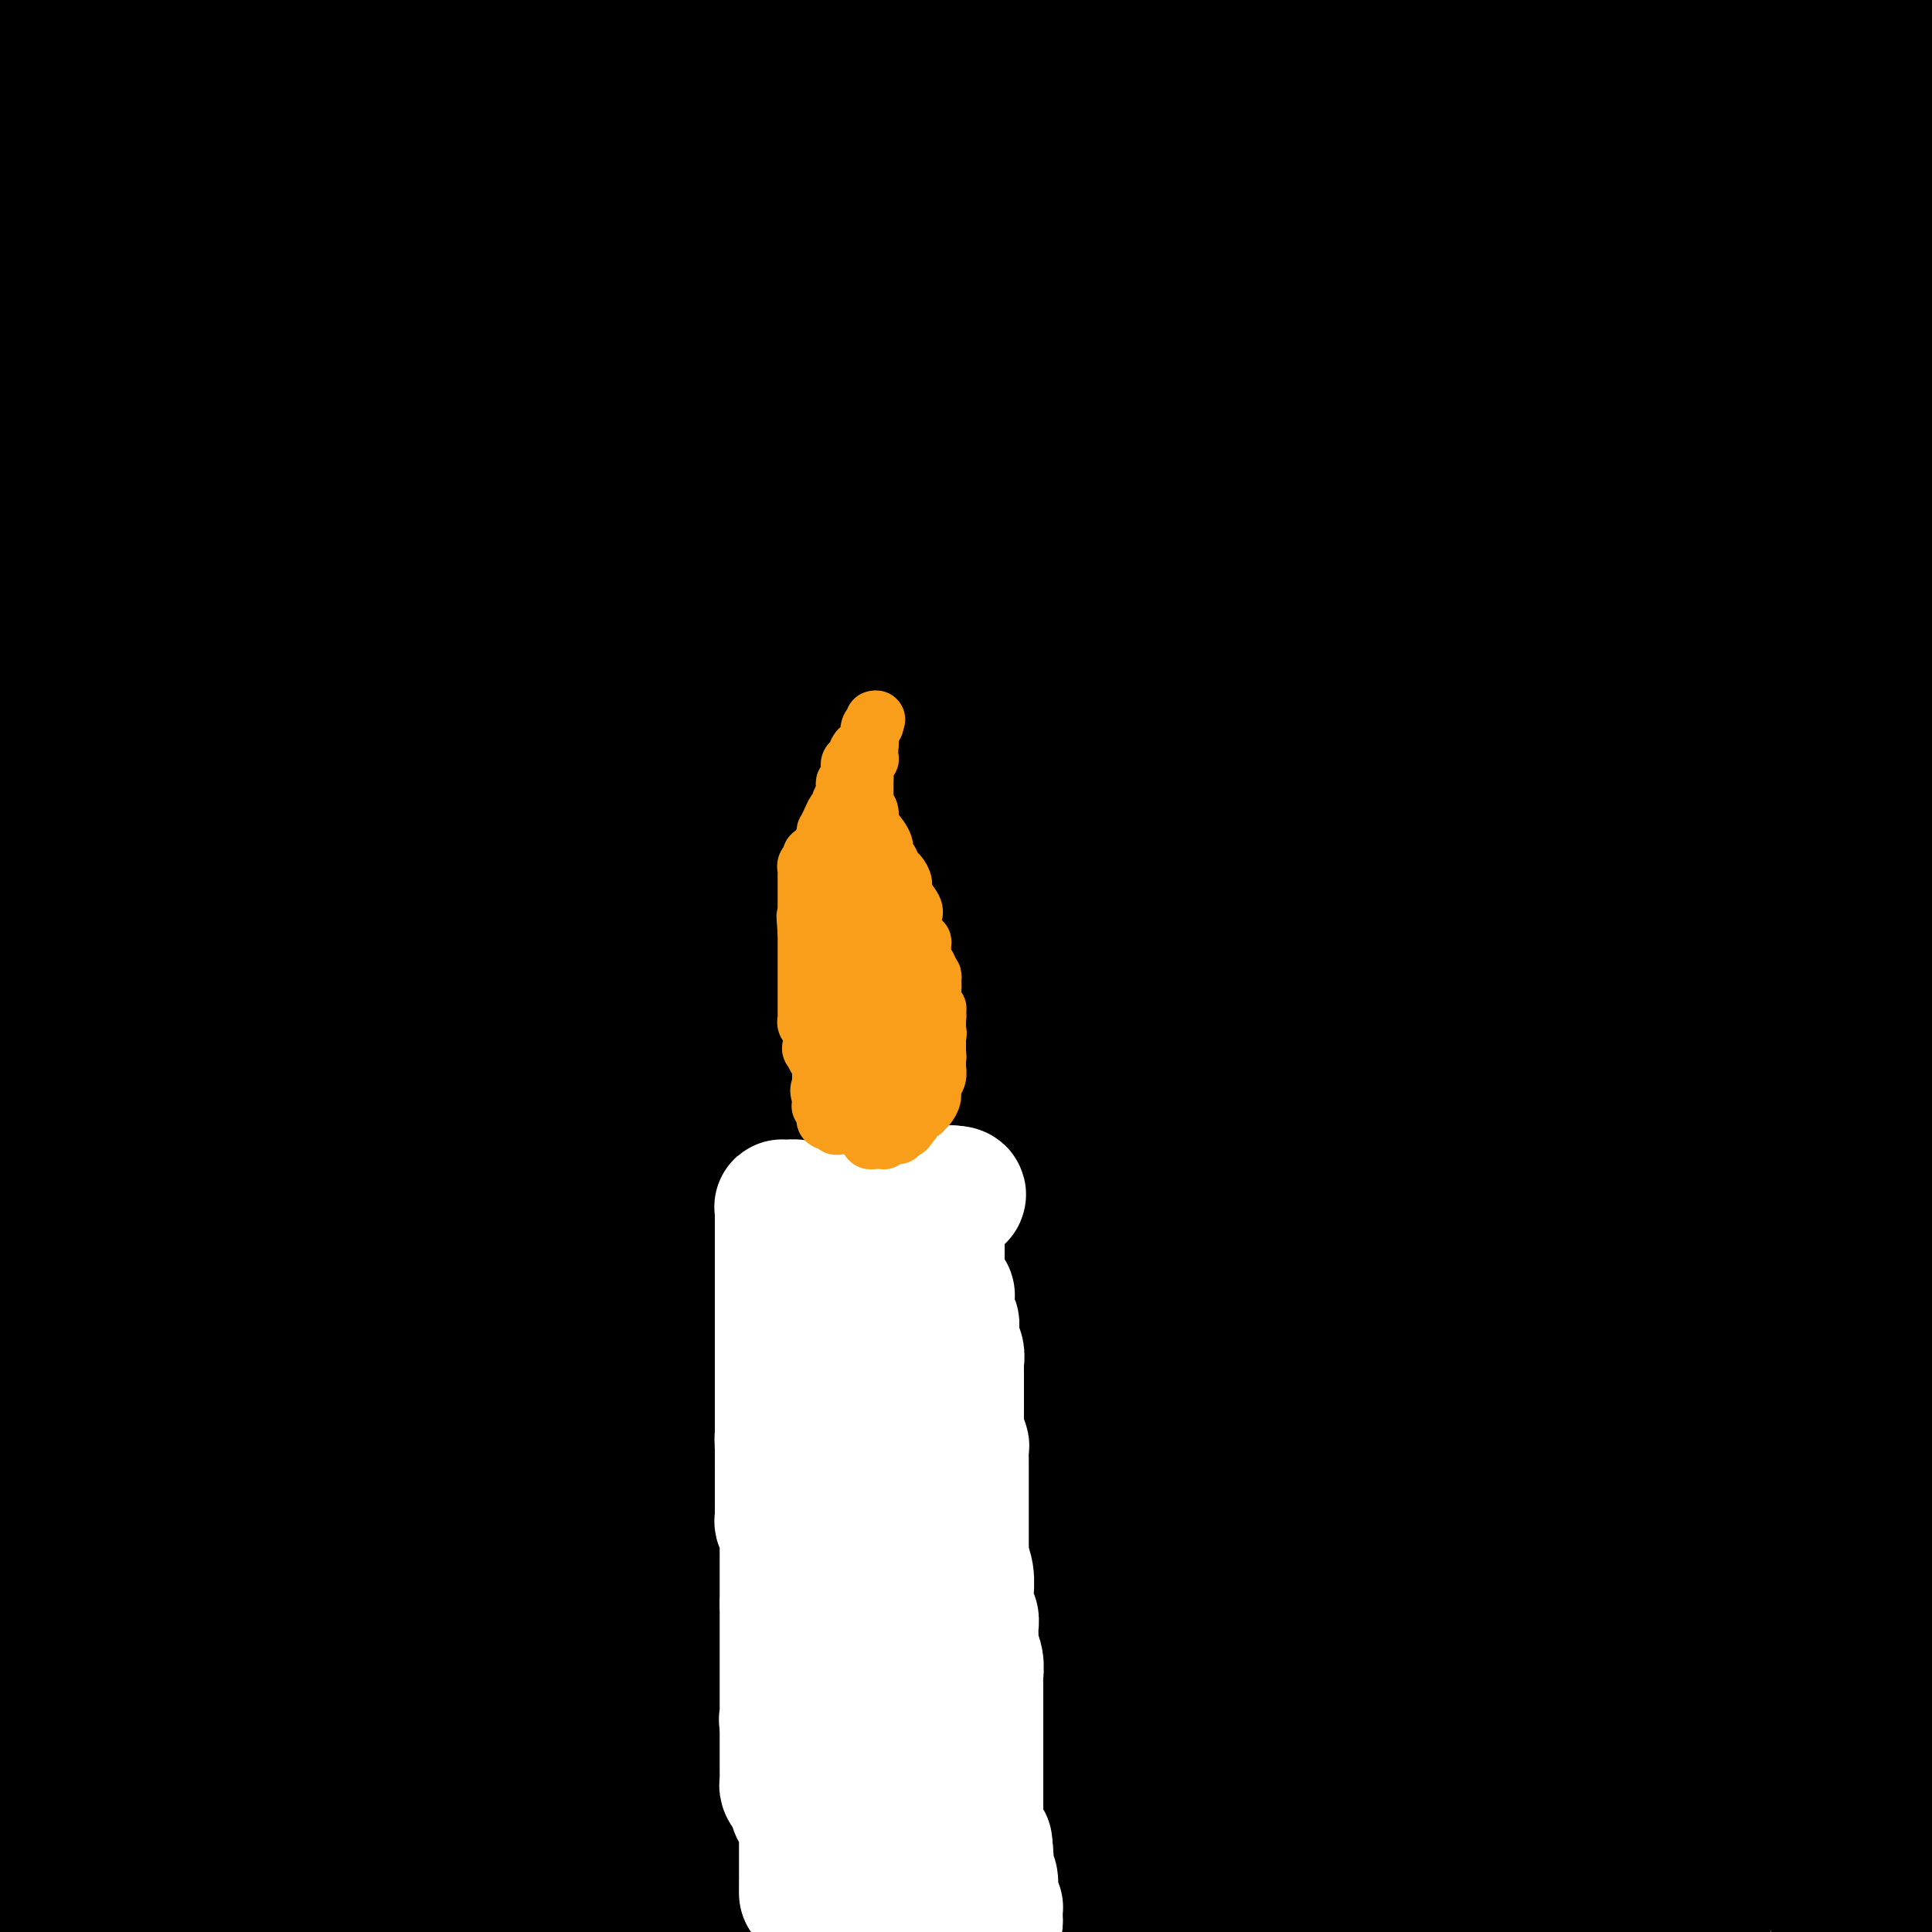 <svg viewBox='0 0 400 400' version='1.1' xmlns='http://www.w3.org/2000/svg' xmlns:xlink='http://www.w3.org/1999/xlink'><rect x="0" y="0" width="400" height="400" fill="#808080" stroke="none"/><g fill='none' stroke='#000000' stroke-width='28' stroke-linecap='round' stroke-linejoin='round'><path d='M25,141c0.169,2.176 0.339,4.352 1,7c0.661,2.648 1.815,5.768 3,10c1.185,4.232 2.402,9.577 5,25c2.598,15.423 6.578,40.923 9,57c2.422,16.077 3.286,22.732 4,29c0.714,6.268 1.278,12.148 2,16c0.722,3.852 1.603,5.675 2,7c0.397,1.325 0.310,2.154 0,2c-0.310,-0.154 -0.845,-1.289 -1,-2c-0.155,-0.711 0.069,-0.999 0,-1c-0.069,-0.001 -0.430,0.283 -2,-5c-1.570,-5.283 -4.350,-16.133 -7,-25c-2.650,-8.867 -5.169,-15.752 -7,-39c-1.831,-23.248 -2.975,-62.860 -3,-90c-0.025,-27.140 1.070,-41.807 3,-63c1.930,-21.193 4.694,-48.912 7,-69c2.306,-20.088 4.153,-32.544 6,-45'/><path d='M45,64c-0.064,-0.923 -0.128,-1.845 0,0c0.128,1.845 0.447,6.459 0,31c-0.447,24.541 -1.660,69.010 -2,98c-0.340,28.990 0.191,42.502 0,55c-0.191,12.498 -1.106,23.983 -2,33c-0.894,9.017 -1.767,15.566 -2,19c-0.233,3.434 0.174,3.754 0,4c-0.174,0.246 -0.929,0.419 -1,0c-0.071,-0.419 0.542,-1.431 0,-4c-0.542,-2.569 -2.240,-6.695 -4,-12c-1.760,-5.305 -3.582,-11.788 -5,-19c-1.418,-7.212 -2.432,-15.152 -4,-38c-1.568,-22.848 -3.688,-60.605 -4,-87c-0.312,-26.395 1.185,-41.429 2,-61c0.815,-19.571 0.946,-43.680 1,-56c0.054,-12.320 0.029,-12.852 0,-14c-0.029,-1.148 -0.061,-2.910 0,-4c0.061,-1.090 0.215,-1.506 0,-1c-0.215,0.506 -0.799,1.933 -1,3c-0.201,1.067 -0.020,1.772 0,5c0.020,3.228 -0.120,8.978 0,14c0.120,5.022 0.500,9.315 1,29c0.500,19.685 1.118,54.762 2,78c0.882,23.238 2.027,34.635 3,52c0.973,17.365 1.776,40.696 2,53c0.224,12.304 -0.129,13.581 0,16c0.129,2.419 0.741,5.981 1,8c0.259,2.019 0.166,2.497 0,3c-0.166,0.503 -0.405,1.032 -1,0c-0.595,-1.032 -1.545,-3.624 -2,-5c-0.455,-1.376 -0.416,-1.536 -1,-4c-0.584,-2.464 -1.792,-7.232 -3,-12'/><path d='M25,248c-2.860,-9.916 -6.509,-24.207 -9,-36c-2.491,-11.793 -3.822,-21.089 -6,-36c-2.178,-14.911 -5.202,-35.438 -7,-48c-1.798,-12.562 -2.371,-17.161 -3,-22c-0.629,-4.839 -1.315,-9.920 -2,-15'/><path d='M0,175c-0.017,-1.660 -0.034,-3.319 0,0c0.034,3.319 0.118,11.617 0,19c-0.118,7.383 -0.440,13.853 0,18c0.440,4.147 1.640,5.973 2,8c0.360,2.027 -0.121,4.255 0,5c0.121,0.745 0.843,0.006 1,0c0.157,-0.006 -0.252,0.722 0,0c0.252,-0.722 1.164,-2.894 2,-4c0.836,-1.106 1.596,-1.148 2,-5c0.404,-3.852 0.452,-11.516 1,-21c0.548,-9.484 1.597,-20.788 3,-32c1.403,-11.212 3.160,-22.330 6,-42c2.840,-19.670 6.761,-47.891 9,-65c2.239,-17.109 2.795,-23.106 3,-31c0.205,-7.894 0.059,-17.684 0,-23c-0.059,-5.316 -0.029,-6.158 0,-7'/><path d='M25,0c0.005,-0.729 0.010,-1.458 0,0c-0.010,1.458 -0.035,5.101 0,10c0.035,4.899 0.131,11.052 0,17c-0.131,5.948 -0.490,11.691 0,24c0.490,12.309 1.830,31.183 3,43c1.170,11.817 2.170,16.577 3,24c0.830,7.423 1.489,17.508 2,23c0.511,5.492 0.873,6.390 1,8c0.127,1.610 0.018,3.931 0,5c-0.018,1.069 0.054,0.884 0,1c-0.054,0.116 -0.236,0.531 -1,0c-0.764,-0.531 -2.110,-2.010 -3,-3c-0.890,-0.990 -1.323,-1.490 -2,-4c-0.677,-2.510 -1.600,-7.028 -3,-12c-1.400,-4.972 -3.279,-10.397 -5,-16c-1.721,-5.603 -3.284,-11.382 -5,-22c-1.716,-10.618 -3.584,-26.073 -5,-36c-1.416,-9.927 -2.381,-14.327 -3,-23c-0.619,-8.673 -0.891,-21.621 -1,-29c-0.109,-7.379 -0.054,-9.190 0,-11'/><path d='M11,4c-0.326,-1.734 -0.653,-3.468 0,0c0.653,3.468 2.284,12.139 4,18c1.716,5.861 3.516,8.913 5,15c1.484,6.087 2.654,15.211 3,21c0.346,5.789 -0.130,8.245 0,12c0.130,3.755 0.866,8.811 1,12c0.134,3.189 -0.335,4.512 -1,6c-0.665,1.488 -1.527,3.139 -2,4c-0.473,0.861 -0.558,0.930 -1,1c-0.442,0.070 -1.241,0.142 -2,0c-0.759,-0.142 -1.479,-0.497 -2,-2c-0.521,-1.503 -0.844,-4.155 -1,-6c-0.156,-1.845 -0.146,-2.883 0,-5c0.146,-2.117 0.429,-5.313 0,-8c-0.429,-2.687 -1.569,-4.864 -2,-11c-0.431,-6.136 -0.154,-16.232 0,-22c0.154,-5.768 0.185,-7.209 0,-9c-0.185,-1.791 -0.586,-3.933 -1,-5c-0.414,-1.067 -0.841,-1.059 -1,-1c-0.159,0.059 -0.050,0.171 0,2c0.050,1.829 0.039,5.376 0,9c-0.039,3.624 -0.108,7.325 0,11c0.108,3.675 0.394,7.324 2,21c1.606,13.676 4.533,37.378 6,54c1.467,16.622 1.473,26.165 2,46c0.527,19.835 1.575,49.963 2,71c0.425,21.037 0.228,32.982 0,43c-0.228,10.018 -0.486,18.110 -1,27c-0.514,8.890 -1.282,18.579 -2,24c-0.718,5.421 -1.386,6.575 -3,11c-1.614,4.425 -4.176,12.121 -6,18c-1.824,5.879 -2.912,9.939 -4,14'/><path d='M7,375c-3.444,9.978 -5.556,13.422 -7,17c-1.444,3.578 -2.222,7.289 -3,11'/><path d='M2,375c-1.292,4.885 -2.585,9.770 0,0c2.585,-9.770 9.046,-34.195 14,-55c4.954,-20.805 8.400,-37.991 13,-57c4.600,-19.009 10.353,-39.840 13,-50c2.647,-10.160 2.187,-9.648 2,-11c-0.187,-1.352 -0.103,-4.567 0,-6c0.103,-1.433 0.223,-1.083 0,-1c-0.223,0.083 -0.788,-0.100 -1,0c-0.212,0.100 -0.070,0.484 0,1c0.070,0.516 0.067,1.162 0,2c-0.067,0.838 -0.197,1.866 0,4c0.197,2.134 0.720,5.374 1,8c0.280,2.626 0.315,4.637 0,16c-0.315,11.363 -0.980,32.077 -2,47c-1.020,14.923 -2.393,24.054 -4,35c-1.607,10.946 -3.447,23.707 -5,36c-1.553,12.293 -2.820,24.117 -4,31c-1.180,6.883 -2.274,8.825 -3,10c-0.726,1.175 -1.085,1.583 -1,2c0.085,0.417 0.614,0.844 0,0c-0.614,-0.844 -2.371,-2.958 -5,-6c-2.629,-3.042 -6.131,-7.011 -9,-10c-2.869,-2.989 -5.105,-4.997 -8,-13c-2.895,-8.003 -6.447,-22.002 -10,-36'/><path d='M0,223c-0.086,0.171 -0.173,0.342 0,0c0.173,-0.342 0.605,-1.196 1,-1c0.395,0.196 0.752,1.444 1,2c0.248,0.556 0.387,0.421 1,1c0.613,0.579 1.701,1.872 3,4c1.299,2.128 2.811,5.090 4,8c1.189,2.910 2.056,5.767 3,12c0.944,6.233 1.967,15.841 3,22c1.033,6.159 2.077,8.869 3,16c0.923,7.131 1.726,18.684 2,25c0.274,6.316 0.021,7.396 0,11c-0.021,3.604 0.192,9.732 0,13c-0.192,3.268 -0.788,3.677 -1,4c-0.212,0.323 -0.041,0.560 0,1c0.041,0.440 -0.048,1.084 0,1c0.048,-0.084 0.234,-0.898 0,-2c-0.234,-1.102 -0.889,-2.494 -2,-4c-1.111,-1.506 -2.679,-3.125 -4,-5c-1.321,-1.875 -2.394,-4.005 -5,-11c-2.606,-6.995 -6.745,-18.856 -9,-29c-2.255,-10.144 -2.628,-18.572 -3,-27'/><path d='M2,259c-0.357,-2.358 -0.713,-4.715 0,0c0.713,4.715 2.496,16.503 4,28c1.504,11.497 2.729,22.702 4,30c1.271,7.298 2.588,10.689 3,14c0.412,3.311 -0.082,6.543 0,9c0.082,2.457 0.739,4.139 1,5c0.261,0.861 0.126,0.901 0,1c-0.126,0.099 -0.243,0.256 0,0c0.243,-0.256 0.845,-0.923 1,-2c0.155,-1.077 -0.136,-2.562 0,-5c0.136,-2.438 0.699,-5.830 1,-12c0.301,-6.170 0.338,-15.118 9,-48c8.662,-32.882 25.947,-89.699 38,-129c12.053,-39.301 18.872,-61.086 24,-84c5.128,-22.914 8.564,-46.957 12,-71'/><path d='M106,7c-0.439,-4.053 -0.879,-8.107 0,0c0.879,8.107 3.076,28.374 5,45c1.924,16.626 3.573,29.611 5,44c1.427,14.389 2.631,30.183 4,56c1.369,25.817 2.904,61.657 4,86c1.096,24.343 1.755,37.189 2,53c0.245,15.811 0.077,34.586 0,44c-0.077,9.414 -0.064,9.468 0,11c0.064,1.532 0.177,4.541 0,6c-0.177,1.459 -0.645,1.369 -1,2c-0.355,0.631 -0.598,1.982 -2,-4c-1.402,-5.982 -3.964,-19.296 -6,-29c-2.036,-9.704 -3.546,-15.797 -4,-46c-0.454,-30.203 0.147,-84.516 1,-120c0.853,-35.484 1.958,-52.138 4,-76c2.042,-23.862 5.021,-54.931 8,-86'/><path d='M127,38c0.458,-6.819 0.917,-13.638 0,0c-0.917,13.638 -3.209,47.734 -5,68c-1.791,20.266 -3.082,26.702 -4,33c-0.918,6.298 -1.464,12.459 -2,20c-0.536,7.541 -1.064,16.461 -2,21c-0.936,4.539 -2.281,4.698 -3,5c-0.719,0.302 -0.812,0.747 -1,1c-0.188,0.253 -0.470,0.312 -1,0c-0.530,-0.312 -1.306,-0.997 -2,-2c-0.694,-1.003 -1.304,-2.326 -4,-8c-2.696,-5.674 -7.476,-15.700 -10,-27c-2.524,-11.300 -2.790,-23.874 -3,-36c-0.210,-12.126 -0.364,-23.803 1,-44c1.364,-20.197 4.247,-48.913 6,-65c1.753,-16.087 2.377,-19.543 3,-23'/><path d='M109,24c-0.295,-0.359 -0.589,-0.717 0,0c0.589,0.717 2.062,2.511 3,7c0.938,4.489 1.343,11.674 2,15c0.657,3.326 1.568,2.794 2,3c0.432,0.206 0.386,1.151 0,1c-0.386,-0.151 -1.110,-1.396 -3,-2c-1.890,-0.604 -4.945,-0.567 -8,-1c-3.055,-0.433 -6.110,-1.337 -10,-2c-3.890,-0.663 -8.615,-1.084 -12,-1c-3.385,0.084 -5.430,0.674 -11,0c-5.570,-0.674 -14.665,-2.612 -20,-4c-5.335,-1.388 -6.910,-2.227 -8,-3c-1.090,-0.773 -1.696,-1.482 -2,-2c-0.304,-0.518 -0.307,-0.847 0,-1c0.307,-0.153 0.922,-0.131 2,0c1.078,0.131 2.619,0.369 4,1c1.381,0.631 2.604,1.653 4,4c1.396,2.347 2.966,6.019 6,14c3.034,7.981 7.530,20.272 10,29c2.470,8.728 2.912,13.894 4,19c1.088,5.106 2.823,10.152 4,15c1.177,4.848 1.797,9.498 2,12c0.203,2.502 -0.012,2.856 0,3c0.012,0.144 0.250,0.078 0,0c-0.250,-0.078 -0.989,-0.169 -2,-2c-1.011,-1.831 -2.296,-5.402 -4,-11c-1.704,-5.598 -3.828,-13.222 -6,-21c-2.172,-7.778 -4.392,-15.709 -6,-33c-1.608,-17.291 -2.602,-43.940 -3,-59c-0.398,-15.060 -0.199,-18.530 0,-22'/><path d='M65,22c-0.433,-1.608 -0.866,-3.216 0,0c0.866,3.216 3.031,11.257 5,21c1.969,9.743 3.742,21.188 5,28c1.258,6.812 2.000,8.992 3,13c1.000,4.008 2.258,9.844 3,13c0.742,3.156 0.966,3.630 1,4c0.034,0.370 -0.124,0.635 0,1c0.124,0.365 0.530,0.830 0,1c-0.530,0.170 -1.996,0.045 -3,-1c-1.004,-1.045 -1.547,-3.011 -2,-4c-0.453,-0.989 -0.815,-1.000 -4,-6c-3.185,-5.000 -9.191,-14.990 -13,-22c-3.809,-7.010 -5.419,-11.041 -7,-19c-1.581,-7.959 -3.133,-19.846 -4,-26c-0.867,-6.154 -1.048,-6.574 -1,-8c0.048,-1.426 0.326,-3.860 1,-5c0.674,-1.140 1.743,-0.988 2,-1c0.257,-0.012 -0.297,-0.187 0,0c0.297,0.187 1.446,0.736 3,1c1.554,0.264 3.515,0.243 6,1c2.485,0.757 5.496,2.292 8,3c2.504,0.708 4.500,0.591 8,2c3.500,1.409 8.503,4.346 11,6c2.497,1.654 2.489,2.026 3,3c0.511,0.974 1.541,2.549 2,3c0.459,0.451 0.349,-0.221 0,0c-0.349,0.221 -0.935,1.337 -1,2c-0.065,0.663 0.391,0.874 -1,2c-1.391,1.126 -4.631,3.168 -7,5c-2.369,1.832 -3.869,3.455 -5,5c-1.131,1.545 -1.895,3.013 -4,6c-2.105,2.987 -5.553,7.494 -9,12'/><path d='M65,62c-5.384,6.258 -5.345,5.902 -6,6c-0.655,0.098 -2.005,0.648 -3,1c-0.995,0.352 -1.634,0.506 -2,0c-0.366,-0.506 -0.459,-1.672 0,-4c0.459,-2.328 1.470,-5.819 2,-9c0.530,-3.181 0.580,-6.052 4,-17c3.420,-10.948 10.210,-29.974 17,-49'/><path d='M127,26c-0.021,-0.366 -0.043,-0.733 0,0c0.043,0.733 0.149,2.564 1,6c0.851,3.436 2.446,8.476 3,11c0.554,2.524 0.065,2.530 0,3c-0.065,0.470 0.293,1.402 0,2c-0.293,0.598 -1.238,0.860 -2,1c-0.762,0.140 -1.342,0.157 -4,0c-2.658,-0.157 -7.394,-0.487 -12,-1c-4.606,-0.513 -9.080,-1.209 -15,-3c-5.920,-1.791 -13.285,-4.678 -18,-7c-4.715,-2.322 -6.781,-4.078 -9,-6c-2.219,-1.922 -4.590,-4.010 -6,-6c-1.410,-1.990 -1.858,-3.881 -2,-5c-0.142,-1.119 0.023,-1.464 1,-3c0.977,-1.536 2.766,-4.263 4,-5c1.234,-0.737 1.911,0.516 4,0c2.089,-0.516 5.589,-2.800 11,-4c5.411,-1.200 12.732,-1.315 19,-2c6.268,-0.685 11.481,-1.939 21,-3c9.519,-1.061 23.343,-1.929 31,-2c7.657,-0.071 9.148,0.654 13,2c3.852,1.346 10.065,3.314 13,5c2.935,1.686 2.590,3.089 3,4c0.410,0.911 1.574,1.331 2,2c0.426,0.669 0.114,1.588 0,2c-0.114,0.412 -0.030,0.316 0,1c0.030,0.684 0.007,2.149 0,3c-0.007,0.851 0.004,1.090 0,2c-0.004,0.910 -0.022,2.491 0,3c0.022,0.509 0.083,-0.055 0,0c-0.083,0.055 -0.309,0.730 -1,1c-0.691,0.270 -1.845,0.135 -3,0'/><path d='M181,27c-2.566,0.126 -6.979,-0.057 -14,-1c-7.021,-0.943 -16.648,-2.644 -23,-4c-6.352,-1.356 -9.430,-2.365 -12,-3c-2.570,-0.635 -4.632,-0.896 -6,-2c-1.368,-1.104 -2.042,-3.052 -2,-4c0.042,-0.948 0.799,-0.897 1,-1c0.201,-0.103 -0.156,-0.359 2,-1c2.156,-0.641 6.825,-1.666 9,-2c2.175,-0.334 1.856,0.024 9,0c7.144,-0.024 21.750,-0.430 34,0c12.250,0.430 22.144,1.695 31,3c8.856,1.305 16.674,2.651 28,5c11.326,2.349 26.159,5.700 35,8c8.841,2.300 11.689,3.548 16,5c4.311,1.452 10.084,3.107 13,4c2.916,0.893 2.976,1.024 3,1c0.024,-0.024 0.014,-0.202 0,0c-0.014,0.202 -0.032,0.786 0,1c0.032,0.214 0.112,0.059 -1,0c-1.112,-0.059 -3.418,-0.023 -6,0c-2.582,0.023 -5.440,0.034 -14,-1c-8.560,-1.034 -22.823,-3.114 -34,-4c-11.177,-0.886 -19.269,-0.578 -29,-1c-9.731,-0.422 -21.103,-1.575 -29,-2c-7.897,-0.425 -12.320,-0.122 -16,0c-3.680,0.122 -6.617,0.061 -9,0c-2.383,-0.061 -4.213,-0.124 -5,0c-0.787,0.124 -0.530,0.435 0,0c0.530,-0.435 1.335,-1.617 2,-2c0.665,-0.383 1.190,0.033 3,0c1.810,-0.033 4.905,-0.517 8,-1'/><path d='M175,25c7.573,-0.171 20.004,0.901 28,1c7.996,0.099 11.557,-0.775 26,0c14.443,0.775 39.766,3.199 57,5c17.234,1.801 26.377,2.980 34,4c7.623,1.020 13.725,1.880 21,3c7.275,1.120 15.722,2.498 20,3c4.278,0.502 4.388,0.128 5,0c0.612,-0.128 1.726,-0.011 1,0c-0.726,0.011 -3.293,-0.086 -6,0c-2.707,0.086 -5.555,0.353 -18,1c-12.445,0.647 -34.486,1.673 -52,2c-17.514,0.327 -30.499,-0.046 -42,0c-11.501,0.046 -21.516,0.511 -32,0c-10.484,-0.511 -21.436,-2.000 -29,-3c-7.564,-1.000 -11.739,-1.513 -15,-2c-3.261,-0.487 -5.608,-0.950 -7,-1c-1.392,-0.050 -1.827,0.312 -2,0c-0.173,-0.312 -0.082,-1.299 1,-2c1.082,-0.701 3.154,-1.116 4,-1c0.846,0.116 0.464,0.763 6,0c5.536,-0.763 16.988,-2.937 25,-4c8.012,-1.063 12.583,-1.017 24,-1c11.417,0.017 29.681,0.005 42,0c12.319,-0.005 18.695,-0.001 25,0c6.305,0.001 12.540,0.000 18,0c5.460,-0.000 10.144,-0.000 12,0c1.856,0.000 0.884,0.000 1,0c0.116,-0.000 1.319,-0.000 2,0c0.681,0.000 0.841,0.000 1,0'/><path d='M325,30c19.110,-0.151 4.383,-0.028 -1,0c-5.383,0.028 -1.424,-0.038 -1,0c0.424,0.038 -2.688,0.180 -6,0c-3.312,-0.180 -6.824,-0.682 -15,-1c-8.176,-0.318 -21.016,-0.453 -28,-1c-6.984,-0.547 -8.113,-1.508 -13,-2c-4.887,-0.492 -13.530,-0.516 -19,-1c-5.470,-0.484 -7.765,-1.427 -10,-2c-2.235,-0.573 -4.411,-0.777 -6,-1c-1.589,-0.223 -2.592,-0.465 -3,-1c-0.408,-0.535 -0.220,-1.363 0,-2c0.220,-0.637 0.471,-1.084 2,-2c1.529,-0.916 4.335,-2.303 10,-4c5.665,-1.697 14.189,-3.706 23,-5c8.811,-1.294 17.908,-1.873 29,-3c11.092,-1.127 24.179,-2.804 41,-4c16.821,-1.196 37.378,-1.913 51,-1c13.622,0.913 20.311,3.457 27,6'/><path d='M387,12c4.983,0.302 9.967,0.603 0,0c-9.967,-0.603 -34.883,-2.112 -51,-3c-16.117,-0.888 -23.435,-1.156 -37,-2c-13.565,-0.844 -33.377,-2.264 -45,-3c-11.623,-0.736 -15.059,-0.790 -20,-1c-4.941,-0.210 -11.389,-0.578 -15,-1c-3.611,-0.422 -4.387,-0.897 -5,-1c-0.613,-0.103 -1.064,0.167 -1,0c0.064,-0.167 0.643,-0.769 1,-1c0.357,-0.231 0.492,-0.089 1,0c0.508,0.089 1.391,0.124 4,0c2.609,-0.124 6.946,-0.409 15,0c8.054,0.409 19.827,1.510 31,3c11.173,1.490 21.748,3.369 30,4c8.252,0.631 14.182,0.015 23,1c8.818,0.985 20.523,3.571 27,5c6.477,1.429 7.725,1.702 9,2c1.275,0.298 2.577,0.622 3,1c0.423,0.378 -0.035,0.810 0,1c0.035,0.190 0.561,0.139 -1,0c-1.561,-0.139 -5.211,-0.367 -10,0c-4.789,0.367 -10.718,1.328 -28,3c-17.282,1.672 -45.917,4.056 -68,6c-22.083,1.944 -37.612,3.450 -51,4c-13.388,0.550 -24.633,0.145 -34,0c-9.367,-0.145 -16.856,-0.031 -21,0c-4.144,0.031 -4.945,-0.023 -5,0c-0.055,0.023 0.634,0.122 1,0c0.366,-0.122 0.407,-0.466 3,0c2.593,0.466 7.736,1.741 14,3c6.264,1.259 13.647,2.503 25,5c11.353,2.497 26.677,6.249 42,10'/><path d='M224,48c28.467,6.749 57.133,14.621 76,20c18.867,5.379 27.934,8.265 36,11c8.066,2.735 15.131,5.320 20,7c4.869,1.680 7.540,2.454 10,3c2.460,0.546 4.707,0.864 6,1c1.293,0.136 1.631,0.089 2,0c0.369,-0.089 0.771,-0.219 1,0c0.229,0.219 0.287,0.787 0,1c-0.287,0.213 -0.918,0.072 -1,0c-0.082,-0.072 0.384,-0.074 0,0c-0.384,0.074 -1.618,0.225 -2,0c-0.382,-0.225 0.090,-0.827 0,-1c-0.090,-0.173 -0.741,0.083 -1,0c-0.259,-0.083 -0.127,-0.504 0,-1c0.127,-0.496 0.247,-1.067 1,-2c0.753,-0.933 2.138,-2.230 3,-4c0.862,-1.770 1.202,-4.014 3,-9c1.798,-4.986 5.056,-12.713 7,-18c1.944,-5.287 2.575,-8.135 3,-10c0.425,-1.865 0.645,-2.748 1,-4c0.355,-1.252 0.845,-2.874 1,-3c0.155,-0.126 -0.027,1.245 0,2c0.027,0.755 0.261,0.893 0,2c-0.261,1.107 -1.017,3.181 -1,4c0.017,0.819 0.806,0.382 1,7c0.194,6.618 -0.206,20.289 0,29c0.206,8.711 1.017,12.461 0,25c-1.017,12.539 -3.862,33.868 -6,48c-2.138,14.132 -3.569,21.066 -5,28'/><path d='M379,184c-2.662,15.547 -3.819,16.413 -5,20c-1.181,3.587 -2.388,9.893 -3,13c-0.612,3.107 -0.631,3.015 -1,3c-0.369,-0.015 -1.090,0.047 -2,0c-0.910,-0.047 -2.009,-0.203 -3,-7c-0.991,-6.797 -1.874,-20.234 -1,-38c0.874,-17.766 3.505,-39.860 6,-62c2.495,-22.140 4.856,-44.326 7,-64c2.144,-19.674 4.072,-36.837 6,-54'/><path d='M384,12c0.088,-2.263 0.177,-4.526 0,0c-0.177,4.526 -0.619,15.841 -1,24c-0.381,8.159 -0.701,13.160 -1,24c-0.299,10.840 -0.578,27.517 -1,41c-0.422,13.483 -0.989,23.771 -2,36c-1.011,12.229 -2.467,26.398 -3,41c-0.533,14.602 -0.142,29.637 0,39c0.142,9.363 0.037,13.056 0,15c-0.037,1.944 -0.006,2.140 0,3c0.006,0.860 -0.015,2.385 0,3c0.015,0.615 0.064,0.321 0,1c-0.064,0.679 -0.242,2.332 0,3c0.242,0.668 0.905,0.352 1,1c0.095,0.648 -0.376,2.261 0,0c0.376,-2.261 1.599,-8.396 3,-20c1.401,-11.604 2.979,-28.679 4,-47c1.021,-18.321 1.485,-37.890 2,-60c0.515,-22.110 1.080,-46.763 1,-59c-0.080,-12.237 -0.806,-12.060 -1,-13c-0.194,-0.940 0.145,-2.999 0,-4c-0.145,-1.001 -0.774,-0.946 -1,-1c-0.226,-0.054 -0.050,-0.218 0,0c0.050,0.218 -0.025,0.819 0,1c0.025,0.181 0.150,-0.059 0,1c-0.150,1.059 -0.573,3.416 -1,5c-0.427,1.584 -0.857,2.395 -1,3c-0.143,0.605 -0.001,1.004 0,5c0.001,3.996 -0.141,11.590 0,16c0.141,4.410 0.563,5.636 0,11c-0.563,5.364 -2.113,14.867 -3,23c-0.887,8.133 -1.111,14.895 -2,21c-0.889,6.105 -2.445,11.552 -4,17'/><path d='M374,142c-2.313,20.421 -2.094,20.474 -2,21c0.094,0.526 0.064,1.526 -1,4c-1.064,2.474 -3.161,6.421 -4,8c-0.839,1.579 -0.419,0.789 0,0'/><path d='M367,175c-0.000,2.817 -0.000,5.634 0,8c0.000,2.366 0.000,4.283 0,12c-0.000,7.717 -0.000,21.236 0,34c0.000,12.764 0.000,24.774 0,41c-0.000,16.226 -0.000,36.670 0,50c0.000,13.330 0.000,19.547 0,23c-0.000,3.453 -0.001,4.142 0,5c0.001,0.858 0.004,1.884 0,2c-0.004,0.116 -0.013,-0.679 0,-1c0.013,-0.321 0.049,-0.168 0,-1c-0.049,-0.832 -0.184,-2.649 0,-5c0.184,-2.351 0.685,-5.236 0,-7c-0.685,-1.764 -2.557,-2.406 -5,-14c-2.443,-11.594 -5.457,-34.138 -7,-49c-1.543,-14.862 -1.615,-22.040 -2,-43c-0.385,-20.960 -1.083,-55.701 -1,-76c0.083,-20.299 0.945,-26.158 2,-33c1.055,-6.842 2.301,-14.669 3,-21c0.699,-6.331 0.849,-11.165 1,-16'/><path d='M358,84c1.028,-11.209 0.598,-4.231 0,-2c-0.598,2.231 -1.363,-0.284 -2,0c-0.637,0.284 -1.146,3.366 -2,7c-0.854,3.634 -2.053,7.821 -3,12c-0.947,4.179 -1.641,8.349 -2,12c-0.359,3.651 -0.384,6.783 0,21c0.384,14.217 1.178,39.520 2,59c0.822,19.480 1.673,33.137 2,60c0.327,26.863 0.129,66.932 0,91c-0.129,24.068 -0.189,32.134 -1,39c-0.811,6.866 -2.375,12.533 -3,16c-0.625,3.467 -0.313,4.733 0,6'/><path d='M345,393c0.578,2.374 1.156,4.749 0,0c-1.156,-4.749 -4.044,-16.621 -6,-26c-1.956,-9.379 -2.978,-16.263 -4,-36c-1.022,-19.737 -2.043,-52.326 -2,-78c0.043,-25.674 1.151,-44.433 3,-60c1.849,-15.567 4.440,-27.941 7,-43c2.560,-15.059 5.089,-32.803 6,-42c0.911,-9.197 0.205,-9.849 0,-12c-0.205,-2.151 0.090,-5.803 0,-6c-0.090,-0.197 -0.566,3.059 -1,7c-0.434,3.941 -0.827,8.565 -1,13c-0.173,4.435 -0.128,8.679 0,17c0.128,8.321 0.337,20.718 2,33c1.663,12.282 4.779,24.448 9,47c4.221,22.552 9.548,55.489 14,80c4.452,24.511 8.031,40.597 10,53c1.969,12.403 2.329,21.124 3,28c0.671,6.876 1.654,11.906 2,15c0.346,3.094 0.055,4.250 0,5c-0.055,0.750 0.127,1.092 0,1c-0.127,-0.092 -0.562,-0.618 -1,-2c-0.438,-1.382 -0.877,-3.620 -1,-5c-0.123,-1.380 0.072,-1.903 -1,-8c-1.072,-6.097 -3.411,-17.770 -5,-28c-1.589,-10.230 -2.429,-19.017 -2,-50c0.429,-30.983 2.125,-84.160 5,-123c2.875,-38.840 6.928,-63.341 10,-87c3.072,-23.659 5.163,-46.474 6,-61c0.837,-14.526 0.418,-20.763 0,-27'/><path d='M394,2c0.191,-0.805 0.381,-1.610 0,0c-0.381,1.610 -1.334,5.637 -2,12c-0.666,6.363 -1.046,15.064 -1,21c0.046,5.936 0.517,9.106 1,34c0.483,24.894 0.976,71.510 2,104c1.024,32.490 2.578,50.854 4,83c1.422,32.146 2.711,78.073 4,124'/><path d='M379,388c2.114,9.243 4.227,18.485 0,0c-4.227,-18.485 -14.795,-64.699 -20,-95c-5.205,-30.301 -5.048,-44.691 -5,-69c0.048,-24.309 -0.015,-58.537 0,-76c0.015,-17.463 0.106,-18.161 0,-22c-0.106,-3.839 -0.410,-10.819 0,-16c0.410,-5.181 1.532,-8.561 2,-10c0.468,-1.439 0.281,-0.935 0,0c-0.281,0.935 -0.657,2.301 -1,4c-0.343,1.699 -0.653,3.731 -1,6c-0.347,2.269 -0.733,4.776 -1,11c-0.267,6.224 -0.417,16.165 1,31c1.417,14.835 4.400,34.564 7,54c2.600,19.436 4.815,38.579 8,60c3.185,21.421 7.338,45.120 11,69c3.662,23.880 6.831,47.940 10,72'/><path d='M379,379c0.936,3.387 1.872,6.774 0,0c-1.872,-6.774 -6.553,-23.710 -13,-48c-6.447,-24.290 -14.660,-55.935 -20,-77c-5.340,-21.065 -7.808,-31.550 -10,-43c-2.192,-11.450 -4.108,-23.864 -6,-33c-1.892,-9.136 -3.760,-14.995 -5,-18c-1.240,-3.005 -1.852,-3.156 -2,-3c-0.148,0.156 0.168,0.618 0,3c-0.168,2.382 -0.820,6.686 -1,12c-0.180,5.314 0.111,11.640 0,19c-0.111,7.360 -0.625,15.753 0,33c0.625,17.247 2.387,43.347 3,60c0.613,16.653 0.075,23.857 0,32c-0.075,8.143 0.312,17.224 0,23c-0.312,5.776 -1.324,8.247 -2,10c-0.676,1.753 -1.018,2.788 -1,3c0.018,0.212 0.395,-0.400 0,-1c-0.395,-0.600 -1.561,-1.188 -2,-3c-0.439,-1.812 -0.149,-4.849 0,-9c0.149,-4.151 0.157,-9.417 0,-14c-0.157,-4.583 -0.478,-8.482 2,-34c2.478,-25.518 7.757,-72.654 12,-105c4.243,-32.346 7.450,-49.901 14,-81c6.550,-31.099 16.443,-75.743 23,-105c6.557,-29.257 9.779,-43.129 13,-57'/><path d='M384,30c-0.131,-4.770 -0.262,-9.539 0,0c0.262,9.539 0.918,33.388 1,46c0.082,12.612 -0.408,13.989 0,20c0.408,6.011 1.716,16.657 2,23c0.284,6.343 -0.455,8.383 -1,10c-0.545,1.617 -0.894,2.811 -1,4c-0.106,1.189 0.032,2.373 0,3c-0.032,0.627 -0.232,0.696 -1,0c-0.768,-0.696 -2.102,-2.158 -3,-4c-0.898,-1.842 -1.361,-4.065 -2,-6c-0.639,-1.935 -1.456,-3.582 -3,-10c-1.544,-6.418 -3.816,-17.607 -5,-25c-1.184,-7.393 -1.280,-10.990 -2,-24c-0.720,-13.010 -2.063,-35.431 -3,-49c-0.937,-13.569 -1.469,-18.284 -2,-23'/><path d='M354,12c0.098,-3.661 0.197,-7.321 0,0c-0.197,7.321 -0.688,25.625 0,48c0.688,22.375 2.556,48.822 4,72c1.444,23.178 2.466,43.086 6,80c3.534,36.914 9.581,90.832 13,131c3.419,40.168 4.209,66.584 5,93'/><path d='M358,354c0.841,7.064 1.682,14.127 0,0c-1.682,-14.127 -5.887,-49.445 -9,-90c-3.113,-40.555 -5.135,-86.346 -6,-115c-0.865,-28.654 -0.571,-40.171 -1,-54c-0.429,-13.829 -1.579,-29.970 -2,-38c-0.421,-8.030 -0.113,-7.951 0,-9c0.113,-1.049 0.032,-3.227 0,-4c-0.032,-0.773 -0.014,-0.140 0,0c0.014,0.140 0.024,-0.213 0,0c-0.024,0.213 -0.083,0.991 0,2c0.083,1.009 0.307,2.249 0,5c-0.307,2.751 -1.147,7.012 -2,12c-0.853,4.988 -1.721,10.703 -2,16c-0.279,5.297 0.029,10.175 2,25c1.971,14.825 5.603,39.595 8,54c2.397,14.405 3.559,18.443 5,32c1.441,13.557 3.161,36.633 4,48c0.839,11.367 0.798,11.025 1,13c0.202,1.975 0.646,6.266 0,9c-0.646,2.734 -2.383,3.910 -3,4c-0.617,0.090 -0.116,-0.907 -2,0c-1.884,0.907 -6.155,3.719 -9,5c-2.845,1.281 -4.265,1.033 -6,1c-1.735,-0.033 -3.786,0.151 -5,-1c-1.214,-1.151 -1.591,-3.635 -3,-11c-1.409,-7.365 -3.850,-19.609 -5,-35c-1.150,-15.391 -1.009,-33.930 -1,-51c0.009,-17.070 -0.113,-32.673 4,-64c4.113,-31.327 12.461,-78.379 17,-105c4.539,-26.621 5.270,-32.810 6,-39'/><path d='M352,44c0.016,-3.892 0.031,-7.784 0,0c-0.031,7.784 -0.109,27.243 1,52c1.109,24.757 3.406,54.812 5,85c1.594,30.188 2.487,60.509 3,74c0.513,13.491 0.646,10.154 0,27c-0.646,16.846 -2.072,53.877 -3,73c-0.928,19.123 -1.359,20.338 -2,24c-0.641,3.662 -1.494,9.770 -2,13c-0.506,3.230 -0.667,3.580 -1,4c-0.333,0.420 -0.838,0.908 -2,1c-1.162,0.092 -2.981,-0.213 -4,0c-1.019,0.213 -1.237,0.943 -4,-2c-2.763,-2.943 -8.071,-9.560 -12,-18c-3.929,-8.440 -6.478,-18.703 -9,-46c-2.522,-27.297 -5.015,-71.629 -6,-102c-0.985,-30.371 -0.460,-46.781 0,-62c0.460,-15.219 0.856,-29.248 1,-40c0.144,-10.752 0.037,-18.228 0,-22c-0.037,-3.772 -0.003,-3.839 0,-4c0.003,-0.161 -0.024,-0.415 0,0c0.024,0.415 0.098,1.500 0,2c-0.098,0.500 -0.370,0.414 -1,3c-0.630,2.586 -1.620,7.844 -2,12c-0.380,4.156 -0.151,7.210 0,11c0.151,3.790 0.222,8.314 0,20c-0.222,11.686 -0.739,30.532 0,53c0.739,22.468 2.735,48.558 4,68c1.265,19.442 1.800,32.237 2,45c0.200,12.763 0.064,25.493 0,36c-0.064,10.507 -0.056,18.790 0,23c0.056,4.210 0.159,4.346 0,5c-0.159,0.654 -0.579,1.827 -1,3'/><path d='M319,382c-0.423,10.179 -0.981,2.125 -1,0c-0.019,-2.125 0.501,1.679 0,0c-0.501,-1.679 -2.023,-8.843 -3,-13c-0.977,-4.157 -1.411,-5.309 -1,-31c0.411,-25.691 1.665,-75.922 4,-112c2.335,-36.078 5.751,-58.005 9,-79c3.249,-20.995 6.332,-41.060 9,-62c2.668,-20.940 4.921,-42.756 6,-54c1.079,-11.244 0.983,-11.917 1,-13c0.017,-1.083 0.147,-2.577 0,-3c-0.147,-0.423 -0.572,0.225 -1,1c-0.428,0.775 -0.861,1.677 -1,3c-0.139,1.323 0.015,3.068 0,4c-0.015,0.932 -0.199,1.050 -1,3c-0.801,1.950 -2.221,5.731 -3,9c-0.779,3.269 -0.919,6.027 -1,8c-0.081,1.973 -0.102,3.160 0,15c0.102,11.840 0.328,34.331 1,50c0.672,15.669 1.790,24.515 4,46c2.210,21.485 5.511,55.608 7,78c1.489,22.392 1.164,33.051 2,45c0.836,11.949 2.831,25.187 3,32c0.169,6.813 -1.487,7.199 -2,8c-0.513,0.801 0.119,2.015 0,2c-0.119,-0.015 -0.989,-1.260 -2,-1c-1.011,0.260 -2.163,2.026 -6,-8c-3.837,-10.026 -10.358,-31.842 -16,-52c-5.642,-20.158 -10.404,-38.658 -13,-76c-2.596,-37.342 -3.028,-93.526 -2,-133c1.028,-39.474 3.514,-62.237 6,-85'/><path d='M346,29c-0.481,-5.001 -0.962,-10.002 0,0c0.962,10.002 3.367,35.005 5,52c1.633,16.995 2.496,25.980 3,43c0.504,17.020 0.651,42.074 -1,62c-1.651,19.926 -5.099,34.724 -10,56c-4.901,21.276 -11.253,49.031 -15,63c-3.747,13.969 -4.887,14.153 -8,17c-3.113,2.847 -8.197,8.358 -11,11c-2.803,2.642 -3.325,2.415 -4,3c-0.675,0.585 -1.504,1.984 -2,3c-0.496,1.016 -0.658,1.651 -1,3c-0.342,1.349 -0.865,3.413 -2,-1c-1.135,-4.413 -2.881,-15.304 -4,-27c-1.119,-11.696 -1.609,-24.197 0,-64c1.609,-39.803 5.318,-106.909 9,-152c3.682,-45.091 7.338,-68.169 11,-92c3.662,-23.831 7.331,-48.416 11,-73'/><path d='M340,37c-0.441,-7.705 -0.881,-15.410 0,0c0.881,15.410 3.084,53.934 5,75c1.916,21.066 3.547,24.674 4,40c0.453,15.326 -0.270,42.369 0,62c0.270,19.631 1.532,31.849 2,41c0.468,9.151 0.140,15.234 0,22c-0.140,6.766 -0.094,14.214 0,18c0.094,3.786 0.235,3.912 0,5c-0.235,1.088 -0.848,3.140 -1,4c-0.152,0.860 0.155,0.529 0,1c-0.155,0.471 -0.774,1.745 -1,3c-0.226,1.255 -0.061,2.491 0,3c0.061,0.509 0.016,0.291 0,1c-0.016,0.709 -0.005,2.345 0,3c0.005,0.655 0.002,0.327 0,0'/><path d='M290,303c-0.065,-1.067 -0.131,-2.134 0,-2c0.131,0.134 0.457,1.469 -1,-4c-1.457,-5.469 -4.697,-17.741 -7,-36c-2.303,-18.259 -3.670,-42.506 -5,-61c-1.330,-18.494 -2.625,-31.236 -3,-50c-0.375,-18.764 0.168,-43.552 1,-67c0.832,-23.448 1.952,-45.557 3,-61c1.048,-15.443 2.024,-24.222 3,-33'/><path d='M279,4c-0.032,-3.140 -0.064,-6.279 0,0c0.064,6.279 0.224,21.978 0,35c-0.224,13.022 -0.832,23.367 -1,49c-0.168,25.633 0.104,66.554 0,94c-0.104,27.446 -0.585,41.419 0,65c0.585,23.581 2.234,56.772 3,78c0.766,21.228 0.647,30.494 1,42c0.353,11.506 1.176,25.253 2,39'/><path d='M263,361c0.482,4.654 0.963,9.308 0,0c-0.963,-9.308 -3.372,-32.577 -3,-70c0.372,-37.423 3.525,-89.001 5,-119c1.475,-29.999 1.271,-38.420 2,-52c0.729,-13.580 2.392,-32.318 3,-41c0.608,-8.682 0.161,-7.308 0,-7c-0.161,0.308 -0.035,-0.448 0,0c0.035,0.448 -0.020,2.102 0,3c0.020,0.898 0.115,1.041 0,5c-0.115,3.959 -0.441,11.734 0,17c0.441,5.266 1.650,8.022 3,24c1.350,15.978 2.840,45.179 4,66c1.160,20.821 1.991,33.261 4,59c2.009,25.739 5.195,64.776 8,89c2.805,24.224 5.230,33.635 7,42c1.770,8.365 2.885,15.682 4,23'/><path d='M298,379c0.462,2.981 0.924,5.961 0,0c-0.924,-5.961 -3.236,-20.864 -5,-49c-1.764,-28.136 -2.982,-69.504 -4,-101c-1.018,-31.496 -1.835,-53.121 -2,-73c-0.165,-19.879 0.324,-38.013 0,-59c-0.324,-20.987 -1.459,-44.827 -2,-56c-0.541,-11.173 -0.488,-9.677 -1,-11c-0.512,-1.323 -1.588,-5.464 -2,-7c-0.412,-1.536 -0.161,-0.468 0,0c0.161,0.468 0.231,0.336 0,3c-0.231,2.664 -0.762,8.126 -1,12c-0.238,3.874 -0.181,6.161 1,19c1.181,12.839 3.487,36.230 5,56c1.513,19.770 2.232,35.920 4,52c1.768,16.080 4.586,32.090 8,53c3.414,20.910 7.425,46.719 10,62c2.575,15.281 3.713,20.034 6,30c2.287,9.966 5.723,25.146 8,34c2.277,8.854 3.394,11.383 4,14c0.606,2.617 0.699,5.323 1,8c0.301,2.677 0.810,5.325 1,7c0.190,1.675 0.062,2.378 0,5c-0.062,2.622 -0.057,7.164 0,9c0.057,1.836 0.166,0.967 0,1c-0.166,0.033 -0.607,0.968 -1,0c-0.393,-0.968 -0.738,-3.838 -1,-5c-0.262,-1.162 -0.441,-0.616 -5,-12c-4.559,-11.384 -13.498,-34.700 -20,-58c-6.502,-23.300 -10.568,-46.586 -15,-68c-4.432,-21.414 -9.232,-40.958 -11,-82c-1.768,-41.042 -0.505,-103.584 0,-140c0.505,-36.416 0.253,-46.708 0,-57'/><path d='M263,13c0.348,-3.249 0.696,-6.499 0,0c-0.696,6.499 -2.435,22.746 -3,43c-0.565,20.254 0.045,44.516 0,63c-0.045,18.484 -0.744,31.192 0,51c0.744,19.808 2.933,46.716 4,63c1.067,16.284 1.014,21.943 1,28c-0.014,6.057 0.011,12.513 0,18c-0.011,5.487 -0.060,10.005 0,12c0.060,1.995 0.228,1.467 0,1c-0.228,-0.467 -0.853,-0.874 -1,-1c-0.147,-0.126 0.185,0.030 0,-1c-0.185,-1.030 -0.888,-3.245 -1,-6c-0.112,-2.755 0.368,-6.050 0,-8c-0.368,-1.950 -1.583,-2.553 -3,-20c-1.417,-17.447 -3.035,-51.736 -4,-79c-0.965,-27.264 -1.276,-47.504 1,-82c2.276,-34.496 7.138,-83.248 12,-132'/><path d='M263,15c0.159,-0.375 0.319,-0.750 0,0c-0.319,0.750 -1.115,2.624 0,29c1.115,26.376 4.141,77.253 7,112c2.859,34.747 5.550,53.365 8,73c2.450,19.635 4.660,40.286 7,67c2.340,26.714 4.812,59.490 6,78c1.188,18.510 1.094,22.755 1,27'/><path d='M274,392c0.550,3.160 1.100,6.320 0,0c-1.100,-6.320 -3.850,-22.119 -5,-33c-1.150,-10.881 -0.701,-16.843 -1,-26c-0.299,-9.157 -1.348,-21.509 -2,-29c-0.652,-7.491 -0.908,-10.120 -1,-12c-0.092,-1.880 -0.021,-3.012 0,-4c0.021,-0.988 -0.008,-1.831 0,-2c0.008,-0.169 0.055,0.337 0,0c-0.055,-0.337 -0.210,-1.518 0,-2c0.210,-0.482 0.784,-0.264 1,0c0.216,0.264 0.073,0.575 0,1c-0.073,0.425 -0.075,0.965 0,2c0.075,1.035 0.229,2.566 0,5c-0.229,2.434 -0.840,5.771 -1,10c-0.160,4.229 0.132,9.350 0,13c-0.132,3.650 -0.690,5.829 1,17c1.690,11.171 5.626,31.335 8,49c2.374,17.665 3.187,32.833 4,48'/><path d='M213,387c-0.018,5.267 -0.036,10.534 0,0c0.036,-10.534 0.127,-36.868 1,-56c0.873,-19.132 2.526,-31.060 6,-50c3.474,-18.940 8.767,-44.891 12,-59c3.233,-14.109 4.407,-16.378 9,-26c4.593,-9.622 12.604,-26.599 19,-39c6.396,-12.401 11.176,-20.225 16,-28c4.824,-7.775 9.691,-15.500 15,-24c5.309,-8.500 11.060,-17.774 14,-22c2.940,-4.226 3.071,-3.404 4,-4c0.929,-0.596 2.657,-2.611 3,-3c0.343,-0.389 -0.699,0.848 -1,1c-0.301,0.152 0.141,-0.780 0,0c-0.141,0.780 -0.863,3.271 -2,5c-1.137,1.729 -2.689,2.695 -5,7c-2.311,4.305 -5.382,11.948 -7,19c-1.618,7.052 -1.781,13.514 -3,20c-1.219,6.486 -3.492,12.996 -5,36c-1.508,23.004 -2.252,62.501 -2,89c0.252,26.499 1.501,40.000 2,64c0.499,24.000 0.250,58.500 0,93'/><path d='M225,351c-0.019,7.023 -0.038,14.045 0,0c0.038,-14.045 0.135,-49.159 0,-74c-0.135,-24.841 -0.500,-39.411 4,-71c4.500,-31.589 13.865,-80.197 21,-114c7.135,-33.803 12.038,-52.801 17,-70c4.962,-17.199 9.981,-32.600 15,-48'/><path d='M282,12c0.348,-3.198 0.695,-6.397 0,0c-0.695,6.397 -2.433,22.389 -3,36c-0.567,13.611 0.036,24.842 0,45c-0.036,20.158 -0.710,49.242 -1,71c-0.290,21.758 -0.197,36.189 -1,58c-0.803,21.811 -2.504,51.002 -4,70c-1.496,18.998 -2.787,27.805 -4,36c-1.213,8.195 -2.348,15.779 -3,19c-0.652,3.221 -0.822,2.078 -1,2c-0.178,-0.078 -0.365,0.910 -1,1c-0.635,0.090 -1.718,-0.719 -3,-2c-1.282,-1.281 -2.765,-3.035 -5,-7c-2.235,-3.965 -5.224,-10.140 -9,-18c-3.776,-7.860 -8.339,-17.405 -13,-31c-4.661,-13.595 -9.421,-31.240 -13,-62c-3.579,-30.760 -5.979,-74.635 -7,-101c-1.021,-26.365 -0.665,-35.220 0,-46c0.665,-10.780 1.639,-23.486 2,-29c0.361,-5.514 0.111,-3.836 0,-3c-0.111,0.836 -0.081,0.831 0,2c0.081,1.169 0.214,3.512 0,4c-0.214,0.488 -0.774,-0.877 0,3c0.774,3.877 2.882,12.998 4,19c1.118,6.002 1.246,8.887 2,22c0.754,13.113 2.135,36.456 3,57c0.865,20.544 1.214,38.289 1,55c-0.214,16.711 -0.991,32.387 -2,48c-1.009,15.613 -2.250,31.164 -3,39c-0.750,7.836 -1.010,7.956 -2,8c-0.990,0.044 -2.712,0.013 -5,0c-2.288,-0.013 -5.144,-0.006 -8,0'/><path d='M206,308c-5.217,-1.266 -11.761,-4.433 -16,-7c-4.239,-2.567 -6.173,-4.536 -9,-7c-2.827,-2.464 -6.545,-5.424 -10,-15c-3.455,-9.576 -6.645,-25.769 -8,-39c-1.355,-13.231 -0.875,-23.499 0,-34c0.875,-10.501 2.143,-21.236 4,-30c1.857,-8.764 4.301,-15.557 6,-19c1.699,-3.443 2.652,-3.537 3,-4c0.348,-0.463 0.091,-1.294 0,-1c-0.091,0.294 -0.018,1.713 0,2c0.018,0.287 -0.021,-0.559 0,1c0.021,1.559 0.103,5.524 0,8c-0.103,2.476 -0.390,3.465 0,12c0.390,8.535 1.457,24.616 2,36c0.543,11.384 0.564,18.071 2,36c1.436,17.929 4.289,47.100 6,66c1.711,18.900 2.280,27.527 3,38c0.720,10.473 1.592,22.790 2,29c0.408,6.210 0.353,6.311 0,7c-0.353,0.689 -1.006,1.965 -2,3c-0.994,1.035 -2.331,1.828 -4,2c-1.669,0.172 -3.670,-0.276 -6,0c-2.330,0.276 -4.989,1.276 -9,-1c-4.011,-2.276 -9.375,-7.830 -13,-12c-3.625,-4.170 -5.509,-6.957 -8,-28c-2.491,-21.043 -5.587,-60.342 -6,-88c-0.413,-27.658 1.856,-43.673 4,-61c2.144,-17.327 4.162,-35.964 7,-50c2.838,-14.036 6.495,-23.471 8,-29c1.505,-5.529 0.859,-7.151 1,-8c0.141,-0.849 1.071,-0.924 2,-1'/><path d='M165,114c2.218,-6.179 2.264,-2.625 3,0c0.736,2.625 2.162,4.323 3,5c0.838,0.677 1.089,0.334 2,4c0.911,3.666 2.484,11.343 3,19c0.516,7.657 -0.024,15.295 0,29c0.024,13.705 0.611,33.476 0,51c-0.611,17.524 -2.419,32.800 -4,54c-1.581,21.200 -2.934,48.324 -4,64c-1.066,15.676 -1.845,19.906 -3,25c-1.155,5.094 -2.686,11.053 -5,15c-2.314,3.947 -5.413,5.881 -9,8c-3.587,2.119 -7.664,4.422 -11,6c-3.336,1.578 -5.932,2.431 -9,3c-3.068,0.569 -6.610,0.854 -9,1c-2.390,0.146 -3.630,0.153 -6,-5c-2.370,-5.153 -5.871,-15.465 -7,-29c-1.129,-13.535 0.116,-30.294 0,-47c-0.116,-16.706 -1.591,-33.359 0,-60c1.591,-26.641 6.248,-63.271 9,-84c2.752,-20.729 3.599,-25.557 5,-32c1.401,-6.443 3.356,-14.499 4,-18c0.644,-3.501 -0.023,-2.446 0,-2c0.023,0.446 0.735,0.282 1,0c0.265,-0.282 0.083,-0.681 0,0c-0.083,0.681 -0.066,2.443 0,3c0.066,0.557 0.180,-0.090 0,3c-0.180,3.090 -0.656,9.916 -1,15c-0.344,5.084 -0.556,8.424 -1,17c-0.444,8.576 -1.120,22.386 -2,40c-0.880,17.614 -1.966,39.033 -3,55c-1.034,15.967 -2.017,26.484 -3,37'/><path d='M118,291c-1.591,31.856 -1.070,27.496 -1,35c0.070,7.504 -0.311,26.872 -1,37c-0.689,10.128 -1.685,11.018 -2,12c-0.315,0.982 0.051,2.057 0,3c-0.051,0.943 -0.518,1.753 -1,2c-0.482,0.247 -0.977,-0.069 -1,0c-0.023,0.069 0.426,0.523 0,-1c-0.426,-1.523 -1.729,-5.024 -3,-7c-1.271,-1.976 -2.511,-2.427 -4,-12c-1.489,-9.573 -3.226,-28.267 -4,-43c-0.774,-14.733 -0.586,-25.504 -1,-36c-0.414,-10.496 -1.432,-20.718 -2,-30c-0.568,-9.282 -0.688,-17.625 -1,-22c-0.312,-4.375 -0.816,-4.781 -1,-6c-0.184,-1.219 -0.050,-3.251 0,-4c0.050,-0.749 0.014,-0.214 0,0c-0.014,0.214 -0.007,0.107 0,0'/><path d='M96,219c0.218,0.701 0.436,1.402 -1,6c-1.436,4.598 -4.525,13.092 -10,30c-5.475,16.908 -13.337,42.230 -18,58c-4.663,15.770 -6.129,21.989 -8,28c-1.871,6.011 -4.148,11.813 -6,16c-1.852,4.187 -3.280,6.760 -4,8c-0.720,1.240 -0.731,1.147 -1,1c-0.269,-0.147 -0.795,-0.348 -1,-1c-0.205,-0.652 -0.087,-1.756 0,-3c0.087,-1.244 0.145,-2.627 0,-4c-0.145,-1.373 -0.492,-2.735 -1,-4c-0.508,-1.265 -1.178,-2.434 -4,-8c-2.822,-5.566 -7.797,-15.530 -11,-24c-3.203,-8.470 -4.634,-15.447 -6,-24c-1.366,-8.553 -2.667,-18.681 -3,-30c-0.333,-11.319 0.303,-23.828 1,-31c0.697,-7.172 1.457,-9.008 2,-11c0.543,-1.992 0.869,-4.141 1,-5c0.131,-0.859 0.065,-0.430 0,0'/><path d='M26,221c0.538,-7.236 -0.117,-1.826 0,1c0.117,2.826 1.006,3.067 2,6c0.994,2.933 2.095,8.559 3,12c0.905,3.441 1.615,4.698 3,12c1.385,7.302 3.443,20.648 5,33c1.557,12.352 2.611,23.710 3,37c0.389,13.290 0.111,28.511 0,51c-0.111,22.489 -0.056,52.244 0,82'/><path d='M26,374c-0.354,9.892 -0.709,19.783 0,0c0.709,-19.783 2.481,-69.241 3,-97c0.519,-27.759 -0.215,-33.819 0,-40c0.215,-6.181 1.378,-12.481 2,-18c0.622,-5.519 0.703,-10.256 1,-12c0.297,-1.744 0.811,-0.495 1,0c0.189,0.495 0.053,0.236 0,0c-0.053,-0.236 -0.023,-0.448 0,0c0.023,0.448 0.039,1.557 0,2c-0.039,0.443 -0.132,0.220 0,2c0.132,1.780 0.488,5.562 1,8c0.512,2.438 1.181,3.531 2,11c0.819,7.469 1.789,21.314 3,31c1.211,9.686 2.664,15.212 4,26c1.336,10.788 2.555,26.838 3,36c0.445,9.162 0.117,11.435 0,15c-0.117,3.565 -0.021,8.420 0,11c0.021,2.580 -0.033,2.885 0,3c0.033,0.115 0.153,0.041 0,0c-0.153,-0.041 -0.579,-0.050 -1,0c-0.421,0.050 -0.838,0.157 -1,0c-0.162,-0.157 -0.070,-0.579 0,-1c0.070,-0.421 0.117,-0.842 0,-2c-0.117,-1.158 -0.397,-3.052 0,-5c0.397,-1.948 1.471,-3.951 2,-6c0.529,-2.049 0.514,-4.146 3,-11c2.486,-6.854 7.474,-18.465 11,-27c3.526,-8.535 5.591,-13.994 9,-21c3.409,-7.006 8.161,-15.558 13,-24c4.839,-8.442 9.764,-16.773 14,-23c4.236,-6.227 7.782,-10.351 13,-16c5.218,-5.649 12.109,-12.825 19,-20'/><path d='M128,196c5.852,-5.985 4.483,-2.947 4,-2c-0.483,0.947 -0.081,-0.197 0,0c0.081,0.197 -0.158,1.735 -1,4c-0.842,2.265 -2.286,5.259 -4,9c-1.714,3.741 -3.697,8.230 -5,15c-1.303,6.770 -1.927,15.819 -3,23c-1.073,7.181 -2.596,12.492 -5,28c-2.404,15.508 -5.691,41.214 -9,59c-3.309,17.786 -6.642,27.653 -9,35c-2.358,7.347 -3.740,12.173 -5,16c-1.260,3.827 -2.397,6.656 -4,9c-1.603,2.344 -3.671,4.204 -5,5c-1.329,0.796 -1.917,0.530 -5,0c-3.083,-0.530 -8.659,-1.323 -12,-3c-3.341,-1.677 -4.446,-4.238 -6,-6c-1.554,-1.762 -3.557,-2.723 -7,-12c-3.443,-9.277 -8.325,-26.868 -10,-48c-1.675,-21.132 -0.143,-45.805 2,-73c2.143,-27.195 4.898,-56.913 16,-100c11.102,-43.087 30.551,-99.544 50,-156'/><path d='M140,2c0.000,-5.659 0.000,-11.317 0,0c-0.000,11.317 -0.002,39.610 0,59c0.002,19.390 0.006,29.876 0,55c-0.006,25.124 -0.023,64.886 0,88c0.023,23.114 0.084,29.581 0,38c-0.084,8.419 -0.315,18.792 -1,30c-0.685,11.208 -1.826,23.252 -3,32c-1.174,8.748 -2.382,14.199 -5,21c-2.618,6.801 -6.648,14.953 -9,19c-2.352,4.047 -3.027,3.989 -3,4c0.027,0.011 0.757,0.092 -2,0c-2.757,-0.092 -9.000,-0.355 -11,0c-2.000,0.355 0.243,1.329 -2,-2c-2.243,-3.329 -8.971,-10.960 -13,-16c-4.029,-5.040 -5.359,-7.489 -9,-23c-3.641,-15.511 -9.592,-44.082 -12,-63c-2.408,-18.918 -1.272,-28.181 -1,-43c0.272,-14.819 -0.320,-35.193 0,-47c0.320,-11.807 1.550,-15.045 2,-18c0.450,-2.955 0.119,-5.626 0,-7c-0.119,-1.374 -0.026,-1.449 0,-1c0.026,0.449 -0.015,1.423 0,3c0.015,1.577 0.085,3.756 0,6c-0.085,2.244 -0.327,4.553 0,7c0.327,2.447 1.222,5.033 3,11c1.778,5.967 4.439,15.314 6,22c1.561,6.686 2.020,10.712 3,14c0.980,3.288 2.479,5.840 4,9c1.521,3.160 3.063,6.928 4,9c0.937,2.072 1.268,2.449 2,4c0.732,1.551 1.866,4.275 3,7'/><path d='M96,220c2.630,5.412 2.705,4.443 3,5c0.295,0.557 0.810,2.638 1,4c0.190,1.362 0.053,2.003 0,2c-0.053,-0.003 -0.024,-0.650 0,-1c0.024,-0.350 0.044,-0.405 0,-1c-0.044,-0.595 -0.151,-1.732 -1,-4c-0.849,-2.268 -2.438,-5.666 -4,-9c-1.562,-3.334 -3.095,-6.602 -5,-11c-1.905,-4.398 -4.181,-9.925 -7,-17c-2.819,-7.075 -6.181,-15.699 -8,-21c-1.819,-5.301 -2.095,-7.280 -3,-9c-0.905,-1.720 -2.438,-3.180 -3,-4c-0.562,-0.820 -0.151,-1.000 0,-1c0.151,0.000 0.043,0.181 0,1c-0.043,0.819 -0.021,2.276 0,4c0.021,1.724 0.040,3.714 0,5c-0.040,1.286 -0.140,1.868 0,7c0.140,5.132 0.521,14.814 1,21c0.479,6.186 1.056,8.874 2,23c0.944,14.126 2.254,39.688 4,59c1.746,19.312 3.927,32.375 6,57c2.073,24.625 4.036,60.813 6,97'/><path d='M67,374c0.189,1.515 0.378,3.029 0,0c-0.378,-3.029 -1.324,-10.602 -2,-15c-0.676,-4.398 -1.081,-5.620 -2,-8c-0.919,-2.380 -2.352,-5.917 -3,-8c-0.648,-2.083 -0.510,-2.713 -1,-4c-0.490,-1.287 -1.607,-3.231 -2,-4c-0.393,-0.769 -0.063,-0.364 0,0c0.063,0.364 -0.140,0.685 0,1c0.140,0.315 0.624,0.623 1,1c0.376,0.377 0.643,0.824 1,2c0.357,1.176 0.802,3.082 1,4c0.198,0.918 0.149,0.850 4,3c3.851,2.150 11.603,6.520 17,10c5.397,3.480 8.439,6.071 15,11c6.561,4.929 16.639,12.196 22,16c5.361,3.804 6.003,4.145 7,5c0.997,0.855 2.348,2.225 3,3c0.652,0.775 0.603,0.957 1,1c0.397,0.043 1.239,-0.052 0,0c-1.239,0.052 -4.559,0.251 -6,0c-1.441,-0.251 -1.003,-0.952 -7,0c-5.997,0.952 -18.428,3.558 -29,6c-10.572,2.442 -19.286,4.721 -28,7'/><path d='M69,398c0.179,-0.026 0.359,-0.053 0,0c-0.359,0.053 -1.255,0.185 -2,0c-0.745,-0.185 -1.337,-0.687 -3,-1c-1.663,-0.313 -4.397,-0.438 -10,-2c-5.603,-1.562 -14.074,-4.562 -20,-6c-5.926,-1.438 -9.305,-1.313 -13,-2c-3.695,-0.687 -7.704,-2.185 -10,-3c-2.296,-0.815 -2.877,-0.948 -3,-1c-0.123,-0.052 0.214,-0.025 0,0c-0.214,0.025 -0.979,0.048 -1,0c-0.021,-0.048 0.702,-0.167 1,0c0.298,0.167 0.169,0.621 0,1c-0.169,0.379 -0.379,0.683 0,1c0.379,0.317 1.349,0.649 2,1c0.651,0.351 0.985,0.723 1,1c0.015,0.277 -0.287,0.459 0,1c0.287,0.541 1.164,1.441 2,2c0.836,0.559 1.632,0.776 2,1c0.368,0.224 0.308,0.453 1,1c0.692,0.547 2.138,1.412 3,2c0.862,0.588 1.141,0.901 2,1c0.859,0.099 2.297,-0.014 3,0c0.703,0.014 0.671,0.154 1,0c0.329,-0.154 1.020,-0.603 2,-1c0.980,-0.397 2.249,-0.744 4,-2c1.751,-1.256 3.985,-3.421 12,-9c8.015,-5.579 21.812,-14.570 33,-21c11.188,-6.430 19.766,-10.297 28,-14c8.234,-3.703 16.125,-7.240 22,-9c5.875,-1.760 9.736,-1.743 14,-2c4.264,-0.257 8.933,-0.788 13,-1c4.067,-0.212 7.534,-0.106 11,0'/><path d='M164,336c6.693,-0.003 4.424,1.491 6,3c1.576,1.509 6.996,3.035 10,4c3.004,0.965 3.590,1.369 4,2c0.410,0.631 0.642,1.488 1,2c0.358,0.512 0.842,0.679 1,1c0.158,0.321 -0.011,0.797 0,1c0.011,0.203 0.202,0.132 0,0c-0.202,-0.132 -0.798,-0.325 -1,0c-0.202,0.325 -0.010,1.169 -5,2c-4.990,0.831 -15.163,1.648 -22,3c-6.837,1.352 -10.340,3.238 -17,6c-6.660,2.762 -16.478,6.401 -23,9c-6.522,2.599 -9.747,4.160 -13,5c-3.253,0.840 -6.532,0.959 -9,1c-2.468,0.041 -4.124,0.005 -5,0c-0.876,-0.005 -0.973,0.023 -1,0c-0.027,-0.023 0.015,-0.096 0,0c-0.015,0.096 -0.086,0.363 1,0c1.086,-0.363 3.330,-1.355 5,-2c1.670,-0.645 2.766,-0.941 4,-1c1.234,-0.059 2.605,0.120 9,0c6.395,-0.120 17.812,-0.540 25,0c7.188,0.540 10.146,2.040 17,3c6.854,0.960 17.606,1.381 24,2c6.394,0.619 8.432,1.438 11,2c2.568,0.562 5.666,0.869 7,1c1.334,0.131 0.904,0.087 1,0c0.096,-0.087 0.718,-0.216 1,0c0.282,0.216 0.223,0.776 0,1c-0.223,0.224 -0.612,0.112 -1,0'/><path d='M194,381c9.513,1.394 3.296,0.380 0,0c-3.296,-0.380 -3.671,-0.124 -9,0c-5.329,0.124 -15.611,0.117 -23,0c-7.389,-0.117 -11.885,-0.346 -16,0c-4.115,0.346 -7.848,1.265 -11,2c-3.152,0.735 -5.721,1.285 -8,2c-2.279,0.715 -4.267,1.596 -5,2c-0.733,0.404 -0.210,0.332 0,0c0.210,-0.332 0.109,-0.922 0,-1c-0.109,-0.078 -0.225,0.357 2,0c2.225,-0.357 6.790,-1.507 11,-2c4.210,-0.493 8.065,-0.328 19,-1c10.935,-0.672 28.949,-2.180 41,-3c12.051,-0.820 18.137,-0.952 25,-1c6.863,-0.048 14.502,-0.013 22,0c7.498,0.013 14.855,0.003 19,0c4.145,-0.003 5.077,0.000 6,0c0.923,-0.000 1.836,-0.004 2,0c0.164,0.004 -0.422,0.018 0,0c0.422,-0.018 1.853,-0.066 1,0c-0.853,0.066 -3.989,0.245 -8,0c-4.011,-0.245 -8.897,-0.914 -14,-2c-5.103,-1.086 -10.425,-2.589 -16,-3c-5.575,-0.411 -11.404,0.271 -15,0c-3.596,-0.271 -4.958,-1.495 -6,-2c-1.042,-0.505 -1.764,-0.290 -2,0c-0.236,0.290 0.013,0.655 0,1c-0.013,0.345 -0.290,0.670 0,1c0.290,0.330 1.145,0.665 2,1'/><path d='M211,375c0.038,0.633 0.134,0.716 4,3c3.866,2.284 11.502,6.769 18,10c6.498,3.231 11.856,5.209 17,7c5.144,1.791 10.072,3.396 15,5'/><path d='M241,399c0.541,0.226 1.083,0.453 0,0c-1.083,-0.453 -3.790,-1.585 -6,-2c-2.210,-0.415 -3.922,-0.111 -5,0c-1.078,0.111 -1.520,0.030 -2,0c-0.480,-0.030 -0.997,-0.007 -1,0c-0.003,0.007 0.507,0.000 1,0c0.493,-0.000 0.969,0.006 1,0c0.031,-0.006 -0.383,-0.025 3,0c3.383,0.025 10.563,0.095 16,0c5.437,-0.095 9.132,-0.356 15,-1c5.868,-0.644 13.911,-1.673 18,-2c4.089,-0.327 4.225,0.047 5,0c0.775,-0.047 2.191,-0.515 3,-1c0.809,-0.485 1.013,-0.987 1,-1c-0.013,-0.013 -0.241,0.464 0,0c0.241,-0.464 0.952,-1.870 -3,-5c-3.952,-3.130 -12.566,-7.985 -18,-11c-5.434,-3.015 -7.686,-4.192 -11,-6c-3.314,-1.808 -7.689,-4.249 -10,-6c-2.311,-1.751 -2.558,-2.812 -3,-3c-0.442,-0.188 -1.079,0.496 -2,0c-0.921,-0.496 -2.124,-2.174 -3,-3c-0.876,-0.826 -1.423,-0.801 -2,-2c-0.577,-1.199 -1.183,-3.622 -2,-5c-0.817,-1.378 -1.844,-1.710 -2,-3c-0.156,-1.290 0.561,-3.536 0,-7c-0.561,-3.464 -2.398,-8.145 -3,-11c-0.602,-2.855 0.030,-3.884 0,-5c-0.030,-1.116 -0.723,-2.319 -1,-3c-0.277,-0.681 -0.139,-0.841 0,-1'/><path d='M230,321c-1.237,-5.135 -0.331,-0.473 0,1c0.331,1.473 0.087,-0.244 0,0c-0.087,0.244 -0.018,2.447 0,4c0.018,1.553 -0.014,2.455 0,4c0.014,1.545 0.076,3.734 1,11c0.924,7.266 2.710,19.610 4,29c1.290,9.390 2.083,15.826 3,22c0.917,6.174 1.959,12.087 3,18'/><path d='M238,398c0.590,4.519 1.180,9.039 0,0c-1.180,-9.039 -4.130,-31.635 -6,-46c-1.870,-14.365 -2.659,-20.498 -2,-38c0.659,-17.502 2.767,-46.371 4,-63c1.233,-16.629 1.591,-21.017 2,-27c0.409,-5.983 0.870,-13.562 1,-17c0.130,-3.438 -0.069,-2.736 0,-3c0.069,-0.264 0.408,-1.495 0,-2c-0.408,-0.505 -1.562,-0.285 -2,0c-0.438,0.285 -0.161,0.637 0,1c0.161,0.363 0.207,0.739 0,2c-0.207,1.261 -0.668,3.408 -1,5c-0.332,1.592 -0.534,2.630 -1,8c-0.466,5.370 -1.195,15.072 -2,22c-0.805,6.928 -1.686,11.081 -2,22c-0.314,10.919 -0.061,28.602 0,42c0.061,13.398 -0.071,22.510 0,30c0.071,7.490 0.345,13.359 1,19c0.655,5.641 1.690,11.053 2,13c0.310,1.947 -0.105,0.430 0,0c0.105,-0.430 0.731,0.228 1,0c0.269,-0.228 0.180,-1.340 0,-2c-0.180,-0.660 -0.452,-0.867 -1,-7c-0.548,-6.133 -1.374,-18.190 -3,-30c-1.626,-11.810 -4.053,-23.372 -11,-50c-6.947,-26.628 -18.413,-68.322 -23,-85c-4.587,-16.678 -2.293,-8.339 0,0'/><path d='M185,235c-0.011,0.937 -0.022,1.873 1,4c1.022,2.127 3.078,5.443 8,16c4.922,10.557 12.709,28.353 17,40c4.291,11.647 5.087,17.145 9,28c3.913,10.855 10.943,27.067 15,36c4.057,8.933 5.140,10.588 6,13c0.860,2.412 1.497,5.580 2,7c0.503,1.420 0.871,1.092 1,1c0.129,-0.092 0.018,0.053 0,-1c-0.018,-1.053 0.058,-3.305 0,-4c-0.058,-0.695 -0.248,0.166 -2,-5c-1.752,-5.166 -5.065,-16.360 -8,-26c-2.935,-9.640 -5.493,-17.728 -10,-29c-4.507,-11.272 -10.963,-25.729 -16,-39c-5.037,-13.271 -8.656,-25.357 -14,-38c-5.344,-12.643 -12.412,-25.842 -16,-33c-3.588,-7.158 -3.697,-8.273 -4,-9c-0.303,-0.727 -0.801,-1.065 -1,-1c-0.199,0.065 -0.100,0.532 0,1'/><path d='M173,196c-3.378,-6.146 -1.323,-0.512 0,2c1.323,2.512 1.913,1.901 3,3c1.087,1.099 2.672,3.906 5,6c2.328,2.094 5.398,3.474 12,10c6.602,6.526 16.735,18.197 24,26c7.265,7.803 11.662,11.737 15,15c3.338,3.263 5.617,5.855 8,8c2.383,2.145 4.869,3.843 6,5c1.131,1.157 0.906,1.773 1,2c0.094,0.227 0.507,0.063 1,0c0.493,-0.063 1.068,-0.027 1,0c-0.068,0.027 -0.777,0.044 -1,0c-0.223,-0.044 0.042,-0.149 0,0c-0.042,0.149 -0.389,0.551 -1,0c-0.611,-0.551 -1.485,-2.057 -2,-3c-0.515,-0.943 -0.671,-1.324 -1,-2c-0.329,-0.676 -0.830,-1.649 -1,-3c-0.170,-1.351 -0.007,-3.080 0,-4c0.007,-0.920 -0.142,-1.029 0,-1c0.142,0.029 0.574,0.197 1,0c0.426,-0.197 0.846,-0.758 1,0c0.154,0.758 0.041,2.835 0,4c-0.041,1.165 -0.011,1.419 0,2c0.011,0.581 0.003,1.490 0,2c-0.003,0.510 0.000,0.622 0,1c-0.000,0.378 -0.005,1.020 0,1c0.005,-0.020 0.018,-0.704 0,-1c-0.018,-0.296 -0.067,-0.203 0,0c0.067,0.203 0.249,0.516 0,-1c-0.249,-1.516 -0.928,-4.862 -2,-10c-1.072,-5.138 -2.536,-12.069 -4,-19'/><path d='M239,239c-3.657,-16.424 -9.799,-42.985 -14,-65c-4.201,-22.015 -6.460,-39.484 -11,-61c-4.540,-21.516 -11.360,-47.080 -15,-61c-3.640,-13.920 -4.099,-16.195 -5,-19c-0.901,-2.805 -2.245,-6.139 -3,-8c-0.755,-1.861 -0.920,-2.247 -1,-2c-0.080,0.247 -0.075,1.128 0,2c0.075,0.872 0.219,1.737 0,3c-0.219,1.263 -0.802,2.925 -1,4c-0.198,1.075 -0.011,1.563 0,6c0.011,4.437 -0.155,12.823 0,19c0.155,6.177 0.631,10.146 1,21c0.369,10.854 0.631,28.593 1,41c0.369,12.407 0.845,19.483 1,26c0.155,6.517 -0.011,12.474 0,18c0.011,5.526 0.198,10.621 0,13c-0.198,2.379 -0.783,2.042 -1,2c-0.217,-0.042 -0.066,0.212 0,0c0.066,-0.212 0.048,-0.891 0,-2c-0.048,-1.109 -0.127,-2.648 0,-4c0.127,-1.352 0.459,-2.519 1,-4c0.541,-1.481 1.292,-3.278 2,-5c0.708,-1.722 1.374,-3.369 2,-7c0.626,-3.631 1.211,-9.246 2,-14c0.789,-4.754 1.782,-8.648 4,-16c2.218,-7.352 5.659,-18.162 8,-25c2.341,-6.838 3.580,-9.702 5,-13c1.420,-3.298 3.020,-7.028 4,-10c0.980,-2.972 1.341,-5.185 2,-6c0.659,-0.815 1.617,-0.233 2,0c0.383,0.233 0.192,0.116 0,0'/><path d='M223,72c3.247,-8.217 0.866,-1.760 0,2c-0.866,3.760 -0.217,4.823 0,6c0.217,1.177 0.002,2.467 0,7c-0.002,4.533 0.210,12.310 1,19c0.790,6.690 2.159,12.295 3,18c0.841,5.705 1.155,11.512 2,18c0.845,6.488 2.223,13.658 3,17c0.777,3.342 0.954,2.857 1,3c0.046,0.143 -0.040,0.914 0,1c0.040,0.086 0.207,-0.512 0,-1c-0.207,-0.488 -0.788,-0.865 -1,-2c-0.212,-1.135 -0.054,-3.027 0,-5c0.054,-1.973 0.003,-4.026 0,-10c-0.003,-5.974 0.041,-15.869 0,-29c-0.041,-13.131 -0.169,-29.498 0,-39c0.169,-9.502 0.634,-12.141 1,-15c0.366,-2.859 0.634,-5.940 1,-8c0.366,-2.060 0.831,-3.098 1,-4c0.169,-0.902 0.042,-1.666 0,-2c-0.042,-0.334 -0.001,-0.236 0,0c0.001,0.236 -0.040,0.612 0,1c0.040,0.388 0.161,0.789 0,2c-0.161,1.211 -0.605,3.233 -1,5c-0.395,1.767 -0.743,3.277 -1,4c-0.257,0.723 -0.423,0.657 -1,4c-0.577,3.343 -1.563,10.095 -3,15c-1.437,4.905 -3.323,7.964 -4,12c-0.677,4.036 -0.144,9.048 -1,16c-0.856,6.952 -3.102,15.843 -4,21c-0.898,5.157 -0.449,6.578 0,8'/><path d='M220,136c-0.953,7.606 -0.836,4.122 -1,3c-0.164,-1.122 -0.608,0.119 -1,0c-0.392,-0.119 -0.732,-1.597 -1,-2c-0.268,-0.403 -0.466,0.270 -1,-1c-0.534,-1.270 -1.405,-4.483 -3,-7c-1.595,-2.517 -3.913,-4.339 -6,-7c-2.087,-2.661 -3.943,-6.161 -6,-9c-2.057,-2.839 -4.316,-5.015 -8,-10c-3.684,-4.985 -8.794,-12.778 -12,-17c-3.206,-4.222 -4.509,-4.872 -6,-7c-1.491,-2.128 -3.170,-5.733 -4,-7c-0.830,-1.267 -0.811,-0.196 -1,0c-0.189,0.196 -0.587,-0.482 -1,0c-0.413,0.482 -0.843,2.124 -1,3c-0.157,0.876 -0.043,0.985 0,2c0.043,1.015 0.015,2.937 0,4c-0.015,1.063 -0.018,1.268 0,4c0.018,2.732 0.057,7.992 0,12c-0.057,4.008 -0.212,6.766 0,11c0.212,4.234 0.789,9.945 1,14c0.211,4.055 0.057,6.453 0,8c-0.057,1.547 -0.015,2.245 0,2c0.015,-0.245 0.005,-1.431 0,-2c-0.005,-0.569 -0.004,-0.522 0,-2c0.004,-1.478 0.012,-4.483 0,-7c-0.012,-2.517 -0.045,-4.548 0,-6c0.045,-1.452 0.167,-2.326 0,-5c-0.167,-2.674 -0.622,-7.150 -1,-10c-0.378,-2.850 -0.679,-4.075 -1,-7c-0.321,-2.925 -0.663,-7.550 -1,-11c-0.337,-3.450 -0.668,-5.725 -1,-8'/><path d='M165,74c-0.862,-9.561 -1.016,-5.464 -1,-5c0.016,0.464 0.201,-2.707 0,-4c-0.201,-1.293 -0.790,-0.709 -1,0c-0.210,0.709 -0.042,1.543 0,2c0.042,0.457 -0.043,0.536 0,1c0.043,0.464 0.215,1.311 0,2c-0.215,0.689 -0.818,1.219 -1,2c-0.182,0.781 0.056,1.815 0,3c-0.056,1.185 -0.407,2.523 -1,4c-0.593,1.477 -1.427,3.094 -2,4c-0.573,0.906 -0.886,1.099 -1,2c-0.114,0.901 -0.031,2.508 0,3c0.031,0.492 0.008,-0.130 0,0c-0.008,0.130 -0.002,1.014 0,1c0.002,-0.014 0.001,-0.925 0,-1c-0.001,-0.075 -0.000,0.684 0,0c0.000,-0.684 0.000,-2.813 0,-4c-0.000,-1.187 -0.000,-1.431 0,-3c0.000,-1.569 0.000,-4.461 0,-6c-0.000,-1.539 -0.000,-1.725 0,-3c0.000,-1.275 0.000,-3.638 0,-5c-0.000,-1.362 -0.001,-1.723 0,-2c0.001,-0.277 0.004,-0.470 0,-1c-0.004,-0.530 -0.016,-1.398 0,-2c0.016,-0.602 0.060,-0.937 0,-1c-0.060,-0.063 -0.222,0.148 0,0c0.222,-0.148 0.829,-0.655 1,-1c0.171,-0.345 -0.094,-0.527 0,-1c0.094,-0.473 0.547,-1.236 1,-2'/><path d='M160,57c0.306,-4.746 0.072,-1.111 0,0c-0.072,1.111 0.020,-0.302 0,-1c-0.020,-0.698 -0.150,-0.680 0,-1c0.150,-0.320 0.580,-0.977 1,-1c0.420,-0.023 0.830,0.588 1,1c0.170,0.412 0.102,0.626 0,1c-0.102,0.374 -0.236,0.909 0,1c0.236,0.091 0.842,-0.263 1,0c0.158,0.263 -0.131,1.142 0,2c0.131,0.858 0.682,1.696 1,2c0.318,0.304 0.403,0.075 1,0c0.597,-0.075 1.707,0.005 2,0c0.293,-0.005 -0.230,-0.096 0,0c0.230,0.096 1.214,0.380 2,0c0.786,-0.380 1.373,-1.423 2,-2c0.627,-0.577 1.292,-0.688 2,-1c0.708,-0.312 1.458,-0.826 2,-1c0.542,-0.174 0.877,-0.008 1,0c0.123,0.008 0.033,-0.142 0,0c-0.033,0.142 -0.009,0.577 0,1c0.009,0.423 0.003,0.835 0,1c-0.003,0.165 -0.001,0.082 0,0'/></g>
<g fill='none' stroke='#FFFFFF' stroke-width='28' stroke-linecap='round' stroke-linejoin='round'><path d='M167,392c0.000,0.000 0.100,0.100 0.1,0.1'/><path d='M167.1,392.1c-0.007,-0.472 -0.075,-1.701 -0.1,-2.1c-0.025,-0.399 -0.007,0.034 0,0c0.007,-0.034 0.002,-0.534 0,-1c-0.002,-0.466 -0.000,-0.897 0,-1c0.000,-0.103 0.000,0.122 0,0c-0.000,-0.122 -0.000,-0.593 0,-1c0.000,-0.407 0.000,-0.752 0,-1c-0.000,-0.248 0.000,-0.399 0,-1c-0.000,-0.601 -0.000,-1.653 0,-2c0.000,-0.347 0.000,0.009 0,0c-0.000,-0.009 -0.000,-0.384 0,-1c0.000,-0.616 0.001,-1.474 0,-2c-0.001,-0.526 -0.003,-0.719 0,-1c0.003,-0.281 0.011,-0.651 0,-1c-0.011,-0.349 -0.041,-0.678 0,-1c0.041,-0.322 0.155,-0.636 0,-1c-0.155,-0.364 -0.578,-0.778 -1,-1c-0.422,-0.222 -0.845,-0.252 -1,-1c-0.155,-0.748 -0.044,-2.214 0,-3c0.044,-0.786 0.022,-0.893 0,-1'/><path d='M165,370c-0.491,-3.432 -0.667,-0.961 -1,0c-0.333,0.961 -0.821,0.411 -1,0c-0.179,-0.411 -0.048,-0.684 0,-1c0.048,-0.316 0.013,-0.676 0,-1c-0.013,-0.324 -0.003,-0.612 0,-1c0.003,-0.388 0.001,-0.877 0,-1c-0.001,-0.123 -0.000,0.121 0,0c0.000,-0.121 0.000,-0.606 0,-1c-0.000,-0.394 -0.000,-0.698 0,-1c0.000,-0.302 0.000,-0.602 0,-1c-0.000,-0.398 -0.000,-0.894 0,-1c0.000,-0.106 0.000,0.180 0,0c-0.000,-0.180 -0.000,-0.824 0,-1c0.000,-0.176 0.000,0.118 0,0c-0.000,-0.118 -0.000,-0.647 0,-1c0.000,-0.353 0.000,-0.529 0,-1c-0.000,-0.471 -0.000,-1.235 0,-2'/><path d='M163,357c-0.309,-1.980 -0.083,-0.429 0,0c0.083,0.429 0.022,-0.262 0,-1c-0.022,-0.738 -0.006,-1.522 0,-2c0.006,-0.478 0.002,-0.649 0,-1c-0.002,-0.351 -0.000,-0.881 0,-1c0.000,-0.119 0.000,0.174 0,0c-0.000,-0.174 -0.000,-0.816 0,-1c0.000,-0.184 0.000,0.091 0,0c-0.000,-0.091 -0.000,-0.547 0,-1c0.000,-0.453 0.000,-0.905 0,-1c-0.000,-0.095 -0.000,0.165 0,0c0.000,-0.165 0.000,-0.755 0,-1c-0.000,-0.245 -0.000,-0.145 0,0c0.000,0.145 0.000,0.335 0,0c-0.000,-0.335 -0.000,-1.193 0,-2c0.000,-0.807 0.000,-1.562 0,-2c-0.000,-0.438 -0.000,-0.559 0,-1c0.000,-0.441 0.000,-1.200 0,-2c-0.000,-0.800 -0.000,-1.639 0,-2c0.000,-0.361 0.000,-0.243 0,-1c-0.000,-0.757 -0.000,-2.389 0,-3c0.000,-0.611 0.000,-0.201 0,0c-0.000,0.201 -0.000,0.195 0,0c0.000,-0.195 0.000,-0.578 0,-1c0.000,-0.422 0.000,-0.883 0,-1c0.000,-0.117 0.000,0.109 0,0c0.000,-0.109 0.000,-0.555 0,-1'/><path d='M163,332c0.000,-4.106 0.000,-1.871 0,-1c-0.000,0.871 -0.000,0.379 0,0c0.000,-0.379 0.000,-0.645 0,-1c-0.000,-0.355 -0.000,-0.798 0,-1c0.000,-0.202 0.000,-0.161 0,-1c-0.000,-0.839 -0.000,-2.558 0,-3c0.000,-0.442 0.001,0.391 0,0c-0.001,-0.391 -0.004,-2.008 0,-3c0.004,-0.992 0.015,-1.360 0,-2c-0.015,-0.640 -0.057,-1.552 0,-2c0.057,-0.448 0.211,-0.430 0,-1c-0.211,-0.570 -0.789,-1.726 -1,-2c-0.211,-0.274 -0.057,0.333 0,0c0.057,-0.333 0.015,-1.608 0,-2c-0.015,-0.392 -0.004,0.099 0,0c0.004,-0.099 0.001,-0.786 0,-1c-0.001,-0.214 -0.000,0.046 0,0c0.000,-0.046 0.000,-0.397 0,-1c-0.000,-0.603 -0.000,-1.458 0,-2c0.000,-0.542 0.000,-0.770 0,-1c-0.000,-0.230 -0.000,-0.462 0,-1c0.000,-0.538 0.000,-1.383 0,-2c-0.000,-0.617 -0.000,-1.005 0,-1c0.000,0.005 0.000,0.404 0,0c-0.000,-0.404 -0.000,-1.611 0,-2c0.000,-0.389 0.000,0.040 0,0c-0.000,-0.040 -0.000,-0.549 0,-1c0.000,-0.451 0.000,-0.843 0,-1c-0.000,-0.157 -0.000,-0.078 0,0'/><path d='M162,300c-0.155,-4.838 -0.041,-0.932 0,0c0.041,0.932 0.011,-1.112 0,-2c-0.011,-0.888 -0.003,-0.622 0,-1c0.003,-0.378 0.001,-1.399 0,-2c-0.001,-0.601 -0.000,-0.781 0,-1c0.000,-0.219 0.000,-0.477 0,-1c-0.000,-0.523 -0.000,-1.313 0,-2c0.000,-0.687 0.000,-1.272 0,-2c-0.000,-0.728 -0.000,-1.599 0,-2c0.000,-0.401 0.000,-0.331 0,-1c-0.000,-0.669 -0.000,-2.078 0,-3c0.000,-0.922 0.000,-1.356 0,-2c-0.000,-0.644 -0.000,-1.497 0,-2c0.000,-0.503 0.000,-0.656 0,-1c-0.000,-0.344 -0.000,-0.880 0,-1c0.000,-0.120 0.000,0.175 0,0c-0.000,-0.175 -0.000,-0.821 0,-1c0.000,-0.179 0.000,0.111 0,0c-0.000,-0.111 -0.000,-0.621 0,-1c0.000,-0.379 0.000,-0.626 0,-1c-0.000,-0.374 -0.000,-0.874 0,-1c0.000,-0.126 0.000,0.120 0,0c-0.000,-0.120 0.000,-0.608 0,-1c0.000,-0.392 0.000,-0.687 0,-1c0.000,-0.313 0.000,-0.643 0,-1c0.000,-0.357 0.000,-0.739 0,-1c0.000,-0.261 0.000,-0.400 0,-1c0.000,-0.600 0.000,-1.662 0,-2c0.000,-0.338 0.000,0.046 0,0c0.000,-0.046 0.000,-0.523 0,-1'/><path d='M162,265c0.000,-5.638 0.000,-2.232 0,-1c-0.000,1.232 -0.000,0.289 0,0c0.000,-0.289 0.000,0.077 0,0c-0.000,-0.077 -0.000,-0.598 0,-1c0.000,-0.402 0.000,-0.684 0,-1c-0.000,-0.316 -0.000,-0.666 0,-1c0.000,-0.334 0.000,-0.653 0,-1c-0.000,-0.347 -0.000,-0.723 0,-1c0.000,-0.277 0.000,-0.454 0,-1c-0.000,-0.546 -0.000,-1.460 0,-2c0.000,-0.540 0.000,-0.705 0,-1c-0.000,-0.295 -0.000,-0.719 0,-1c0.000,-0.281 0.000,-0.419 0,-1c-0.000,-0.581 -0.001,-1.606 0,-2c0.001,-0.394 0.004,-0.158 0,0c-0.004,0.158 -0.016,0.238 0,0c0.016,-0.238 0.060,-0.793 0,-1c-0.060,-0.207 -0.222,-0.066 0,0c0.222,0.066 0.829,0.056 1,0c0.171,-0.056 -0.094,-0.159 0,0c0.094,0.159 0.547,0.579 1,1'/><path d='M164,251c0.549,-2.166 0.921,-0.580 1,0c0.079,0.580 -0.134,0.155 0,0c0.134,-0.155 0.614,-0.041 1,0c0.386,0.041 0.677,0.007 1,0c0.323,-0.007 0.679,0.012 1,0c0.321,-0.012 0.607,-0.056 1,0c0.393,0.056 0.893,0.211 1,0c0.107,-0.211 -0.179,-0.789 0,-1c0.179,-0.211 0.821,-0.056 1,0c0.179,0.056 -0.107,0.011 0,0c0.107,-0.011 0.607,0.011 1,0c0.393,-0.011 0.678,-0.056 1,0c0.322,0.056 0.682,0.212 1,0c0.318,-0.212 0.596,-0.793 1,-1c0.404,-0.207 0.935,-0.041 1,0c0.065,0.041 -0.336,-0.041 0,0c0.336,0.041 1.411,0.207 2,0c0.589,-0.207 0.694,-0.788 1,-1c0.306,-0.212 0.813,-0.057 1,0c0.187,0.057 0.053,0.016 0,0c-0.053,-0.016 -0.027,-0.008 0,0'/><path d='M180,248c2.735,-0.464 1.573,-0.124 1,0c-0.573,0.124 -0.556,0.033 0,0c0.556,-0.033 1.652,-0.009 2,0c0.348,0.009 -0.051,0.002 0,0c0.051,-0.002 0.551,-0.001 1,0c0.449,0.001 0.846,-0.000 1,0c0.154,0.000 0.065,0.001 0,0c-0.065,-0.001 -0.105,-0.004 0,0c0.105,0.004 0.357,0.015 1,0c0.643,-0.015 1.678,-0.057 2,0c0.322,0.057 -0.069,0.211 0,0c0.069,-0.211 0.597,-0.789 1,-1c0.403,-0.211 0.681,-0.057 1,0c0.319,0.057 0.678,0.015 1,0c0.322,-0.015 0.608,-0.004 1,0c0.392,0.004 0.889,0.001 1,0c0.111,-0.001 -0.164,-0.000 0,0c0.164,0.000 0.766,0.000 1,0c0.234,-0.000 0.100,-0.000 0,0c-0.100,0.000 -0.167,0.000 0,0c0.167,-0.000 0.567,-0.000 1,0c0.433,0.000 0.900,0.000 1,0c0.100,-0.000 -0.165,-0.000 0,0c0.165,0.000 0.762,0.000 1,0c0.238,-0.000 0.119,-0.000 0,0'/><path d='M197,247c2.695,0.079 0.933,0.776 0,1c-0.933,0.224 -1.038,-0.024 -1,0c0.038,0.024 0.221,0.321 0,1c-0.221,0.679 -0.844,1.740 -1,2c-0.156,0.260 0.154,-0.280 0,0c-0.154,0.280 -0.773,1.381 -1,2c-0.227,0.619 -0.061,0.757 0,1c0.061,0.243 0.016,0.590 0,1c-0.016,0.410 -0.004,0.883 0,1c0.004,0.117 0.001,-0.124 0,0c-0.001,0.124 -0.000,0.611 0,1c0.000,0.389 0.000,0.681 0,1c-0.000,0.319 -0.001,0.665 0,1c0.001,0.335 0.004,0.658 0,1c-0.004,0.342 -0.016,0.702 0,1c0.016,0.298 0.061,0.532 0,1c-0.061,0.468 -0.226,1.168 0,2c0.226,0.832 0.845,1.796 1,2c0.155,0.204 -0.155,-0.352 0,0c0.155,0.352 0.774,1.614 1,2c0.226,0.386 0.061,-0.103 0,0c-0.061,0.103 -0.016,0.797 0,1c0.016,0.203 0.004,-0.084 0,0c-0.004,0.084 -0.001,0.538 0,1c0.001,0.462 0.000,0.932 0,1c-0.000,0.068 -0.000,-0.266 0,0c0.000,0.266 0.000,1.133 0,2'/><path d='M196,273c0.537,3.058 0.880,1.203 1,1c0.120,-0.203 0.018,1.245 0,2c-0.018,0.755 0.048,0.817 0,1c-0.048,0.183 -0.209,0.486 0,1c0.209,0.514 0.788,1.237 1,2c0.212,0.763 0.057,1.566 0,2c-0.057,0.434 -0.015,0.501 0,1c0.015,0.499 0.004,1.431 0,2c-0.004,0.569 -0.001,0.776 0,1c0.001,0.224 0.001,0.465 0,1c-0.001,0.535 -0.001,1.364 0,2c0.001,0.636 0.004,1.077 0,2c-0.004,0.923 -0.015,2.326 0,3c0.015,0.674 0.057,0.617 0,1c-0.057,0.383 -0.211,1.206 0,2c0.211,0.794 0.789,1.559 1,2c0.211,0.441 0.057,0.560 0,1c-0.057,0.440 -0.015,1.202 0,2c0.015,0.798 0.004,1.631 0,2c-0.004,0.369 -0.001,0.273 0,1c0.001,0.727 0.000,2.277 0,3c-0.000,0.723 -0.000,0.618 0,1c0.000,0.382 0.000,1.252 0,2c-0.000,0.748 -0.000,1.374 0,2c0.000,0.626 0.000,1.253 0,2c-0.000,0.747 -0.000,1.615 0,2c0.000,0.385 0.000,0.289 0,1c-0.000,0.711 -0.000,2.230 0,3c0.000,0.770 0.000,0.791 0,1c-0.000,0.209 -0.000,0.604 0,1'/><path d='M199,323c0.403,8.191 -0.089,3.670 0,2c0.089,-1.670 0.760,-0.487 1,1c0.240,1.487 0.050,3.280 0,4c-0.050,0.720 0.039,0.367 0,1c-0.039,0.633 -0.208,2.252 0,3c0.208,0.748 0.791,0.626 1,1c0.209,0.374 0.042,1.245 0,2c-0.042,0.755 0.041,1.395 0,2c-0.041,0.605 -0.207,1.175 0,2c0.207,0.825 0.788,1.907 1,3c0.212,1.093 0.057,2.199 0,3c-0.057,0.801 -0.015,1.299 0,2c0.015,0.701 0.004,1.605 0,3c-0.004,1.395 -0.001,3.281 0,4c0.001,0.719 0.000,0.271 0,1c-0.000,0.729 -0.000,2.634 0,4c0.000,1.366 0.000,2.194 0,3c-0.000,0.806 -0.000,1.591 0,2c0.000,0.409 -0.000,0.441 0,1c0.000,0.559 0.000,1.643 0,2c-0.000,0.357 -0.000,-0.014 0,0c0.000,0.014 0.000,0.413 0,1c-0.000,0.587 -0.001,1.362 0,2c0.001,0.638 0.004,1.141 0,2c-0.004,0.859 -0.016,2.076 0,3c0.016,0.924 0.060,1.557 0,2c-0.060,0.443 -0.222,0.696 0,1c0.222,0.304 0.829,0.659 1,1c0.171,0.341 -0.094,0.669 0,1c0.094,0.331 0.547,0.666 1,1'/><path d='M204,383c0.775,9.308 0.211,2.577 0,0c-0.211,-2.577 -0.071,-0.999 0,0c0.071,0.999 0.072,1.419 0,2c-0.072,0.581 -0.215,1.323 0,2c0.215,0.677 0.790,1.290 1,2c0.210,0.710 0.055,1.518 0,2c-0.055,0.482 -0.011,0.637 0,1c0.011,0.363 -0.011,0.934 0,1c0.011,0.066 0.056,-0.372 0,0c-0.056,0.372 -0.211,1.553 0,2c0.211,0.447 0.789,0.158 1,0c0.211,-0.158 0.056,-0.187 0,0c-0.056,0.187 -0.014,0.590 0,1c0.014,0.410 0.001,0.828 0,1c-0.001,0.172 0.010,0.098 0,0c-0.010,-0.098 -0.041,-0.219 0,0c0.041,0.219 0.155,0.777 0,1c-0.155,0.223 -0.577,0.112 -1,0'/><path d='M205,398c-0.085,2.257 -0.796,0.399 -1,0c-0.204,-0.399 0.099,0.662 0,1c-0.099,0.338 -0.600,-0.046 -1,0c-0.400,0.046 -0.700,0.523 -1,1'/><path d='M199,398c0.119,0.007 0.238,0.014 0,0c-0.238,-0.014 -0.834,-0.050 -1,0c-0.166,0.050 0.099,0.186 0,-1c-0.099,-1.186 -0.561,-3.695 -1,-5c-0.439,-1.305 -0.853,-1.407 -1,-2c-0.147,-0.593 -0.025,-1.678 0,-2c0.025,-0.322 -0.046,0.120 0,0c0.046,-0.120 0.210,-0.802 0,-1c-0.210,-0.198 -0.792,0.088 -1,0c-0.208,-0.088 -0.042,-0.549 0,-1c0.042,-0.451 -0.041,-0.890 0,-1c0.041,-0.110 0.207,0.111 0,0c-0.207,-0.111 -0.788,-0.553 -1,-1c-0.212,-0.447 -0.057,-0.897 0,-1c0.057,-0.103 0.016,0.143 0,0c-0.016,-0.143 -0.006,-0.673 0,-1c0.006,-0.327 0.009,-0.451 0,-1c-0.009,-0.549 -0.029,-1.522 0,-2c0.029,-0.478 0.109,-0.461 0,-1c-0.109,-0.539 -0.406,-1.632 -1,-3c-0.594,-1.368 -1.483,-3.009 -2,-4c-0.517,-0.991 -0.661,-1.332 -1,-2c-0.339,-0.668 -0.874,-1.664 -1,-3c-0.126,-1.336 0.159,-3.014 0,-4c-0.159,-0.986 -0.760,-1.282 -1,-2c-0.240,-0.718 -0.120,-1.859 0,-3'/><path d='M188,357c-1.928,-6.440 -1.249,-2.041 -1,-1c0.249,1.041 0.066,-1.275 0,-2c-0.066,-0.725 -0.017,0.141 0,0c0.017,-0.141 0.001,-1.288 0,-2c-0.001,-0.712 0.014,-0.989 0,-1c-0.014,-0.011 -0.056,0.244 0,0c0.056,-0.244 0.211,-0.986 0,-2c-0.211,-1.014 -0.789,-2.301 -1,-3c-0.211,-0.699 -0.057,-0.811 0,-2c0.057,-1.189 0.016,-3.454 0,-5c-0.016,-1.546 -0.008,-2.373 0,-3c0.008,-0.627 0.016,-1.055 0,-2c-0.016,-0.945 -0.057,-2.408 0,-3c0.057,-0.592 0.211,-0.314 0,-1c-0.211,-0.686 -0.788,-2.335 -1,-3c-0.212,-0.665 -0.060,-0.348 0,-1c0.060,-0.652 0.026,-2.275 0,-4c-0.026,-1.725 -0.046,-3.551 0,-5c0.046,-1.449 0.156,-2.520 0,-4c-0.156,-1.480 -0.578,-3.367 -1,-5c-0.422,-1.633 -0.844,-3.010 -1,-4c-0.156,-0.990 -0.046,-1.593 0,-2c0.046,-0.407 0.026,-0.619 0,-1c-0.026,-0.381 -0.060,-0.930 0,-1c0.060,-0.070 0.212,0.339 0,0c-0.212,-0.339 -0.789,-1.428 -1,-2c-0.211,-0.572 -0.057,-0.628 0,-1c0.057,-0.372 0.015,-1.058 0,-2c-0.015,-0.942 -0.004,-2.138 0,-3c0.004,-0.862 0.001,-1.389 0,-2c-0.001,-0.611 -0.001,-1.305 0,-2'/><path d='M182,288c-0.702,-11.160 0.544,-4.559 1,-2c0.456,2.559 0.122,1.075 0,0c-0.122,-1.075 -0.033,-1.742 0,-2c0.033,-0.258 0.009,-0.107 0,0c-0.009,0.107 -0.002,0.170 0,0c0.002,-0.170 0.001,-0.573 0,-1c-0.001,-0.427 -0.000,-0.879 0,-1c0.000,-0.121 0.001,0.088 0,0c-0.001,-0.088 -0.003,-0.472 0,-1c0.003,-0.528 0.011,-1.200 0,-2c-0.011,-0.800 -0.041,-1.729 0,-2c0.041,-0.271 0.155,0.115 0,0c-0.155,-0.115 -0.577,-0.732 -1,-1c-0.423,-0.268 -0.845,-0.187 -1,0c-0.155,0.187 -0.041,0.480 0,1c0.041,0.520 0.011,1.265 0,2c-0.011,0.735 -0.003,1.459 0,2c0.003,0.541 0.001,0.900 0,2c-0.001,1.100 -0.003,2.940 0,4c0.003,1.060 0.009,1.341 0,2c-0.009,0.659 -0.034,1.697 0,3c0.034,1.303 0.128,2.870 1,5c0.872,2.130 2.524,4.822 3,7c0.476,2.178 -0.223,3.842 0,6c0.223,2.158 1.368,4.812 2,7c0.632,2.188 0.752,3.911 1,6c0.248,2.089 0.624,4.545 1,7'/><path d='M189,330c1.238,6.506 0.332,3.771 0,5c-0.332,1.229 -0.089,6.421 0,9c0.089,2.579 0.024,2.546 0,4c-0.024,1.454 -0.005,4.397 0,6c0.005,1.603 -0.002,1.867 0,2c0.002,0.133 0.015,0.134 0,1c-0.015,0.866 -0.057,2.596 0,4c0.057,1.404 0.212,2.483 0,4c-0.212,1.517 -0.792,3.473 -1,5c-0.208,1.527 -0.045,2.626 0,4c0.045,1.374 -0.027,3.022 0,4c0.027,0.978 0.152,1.284 0,2c-0.152,0.716 -0.580,1.840 -1,3c-0.420,1.160 -0.830,2.356 -1,3c-0.170,0.644 -0.098,0.735 0,2c0.098,1.265 0.222,3.704 0,5c-0.222,1.296 -0.792,1.451 -1,2c-0.208,0.549 -0.056,1.494 0,2c0.056,0.506 0.016,0.573 0,1c-0.016,0.427 -0.008,1.213 0,2'/><path d='M185,399c0.000,0.122 0.000,0.244 0,0c-0.000,-0.244 -0.000,-0.853 0,-1c0.000,-0.147 0.000,0.170 0,0c-0.000,-0.170 -0.000,-0.825 0,-1c0.000,-0.175 0.000,0.131 0,0c-0.000,-0.131 -0.000,-0.698 0,-1c0.000,-0.302 0.001,-0.337 0,-1c-0.001,-0.663 -0.004,-1.952 0,-3c0.004,-1.048 0.015,-1.854 0,-2c-0.015,-0.146 -0.056,0.368 0,0c0.056,-0.368 0.207,-1.616 0,-2c-0.207,-0.384 -0.774,0.098 -1,0c-0.226,-0.098 -0.113,-0.774 0,-1c0.113,-0.226 0.226,0.000 0,0c-0.226,-0.000 -0.793,-0.226 -1,0c-0.207,0.226 -0.056,0.904 0,1c0.056,0.096 0.015,-0.389 0,0c-0.015,0.389 -0.004,1.652 0,2c0.004,0.348 0.001,-0.218 0,0c-0.001,0.218 -0.000,1.220 0,2c0.000,0.780 0.000,1.338 0,2c-0.000,0.662 -0.000,1.429 0,2c0.000,0.571 0.000,0.947 0,1c-0.000,0.053 -0.000,-0.216 0,0c0.000,0.216 0.000,0.919 0,1c-0.000,0.081 -0.000,-0.459 0,-1'/><path d='M183,397c-0.144,1.493 0.497,0.725 1,0c0.503,-0.725 0.867,-1.406 1,-2c0.133,-0.594 0.036,-1.101 0,-2c-0.036,-0.899 -0.010,-2.191 0,-3c0.010,-0.809 0.003,-1.134 0,-2c-0.003,-0.866 -0.001,-2.273 0,-3c0.001,-0.727 0.000,-0.773 0,-1c-0.000,-0.227 -0.000,-0.634 0,-1c0.000,-0.366 0.000,-0.691 0,-1c-0.000,-0.309 0.000,-0.603 0,-1c-0.000,-0.397 -0.000,-0.896 0,-1c0.000,-0.104 0.000,0.186 0,0c-0.000,-0.186 -0.000,-0.847 0,-1c0.000,-0.153 0.001,0.201 0,0c-0.001,-0.201 -0.003,-0.958 0,-1c0.003,-0.042 0.011,0.629 0,1c-0.011,0.371 -0.041,0.440 0,1c0.041,0.560 0.154,1.609 0,2c-0.154,0.391 -0.576,0.122 -1,1c-0.424,0.878 -0.849,2.902 -1,4c-0.151,1.098 -0.026,1.271 0,2c0.026,0.729 -0.045,2.016 0,3c0.045,0.984 0.208,1.666 0,2c-0.208,0.334 -0.787,0.321 -1,1c-0.213,0.679 -0.061,2.051 0,3c0.061,0.949 0.030,1.474 0,2'/></g>
<g fill='none' stroke='#F99E1B' stroke-width='12' stroke-linecap='round' stroke-linejoin='round'><path d='M175,233c-0.293,-0.034 -0.585,-0.068 -1,0c-0.415,0.068 -0.952,0.239 -1,0c-0.048,-0.239 0.394,-0.886 0,-1c-0.394,-0.114 -1.622,0.306 -2,0c-0.378,-0.306 0.095,-1.340 0,-2c-0.095,-0.660 -0.757,-0.948 -1,-1c-0.243,-0.052 -0.065,0.130 0,0c0.065,-0.130 0.018,-0.574 0,-1c-0.018,-0.426 -0.005,-0.836 0,-1c0.005,-0.164 0.003,-0.082 0,0'/><path d='M170,227c-0.774,-1.378 -0.207,-1.823 0,-2c0.207,-0.177 0.056,-0.088 0,0c-0.056,0.088 -0.015,0.174 0,0c0.015,-0.174 0.005,-0.606 0,-1c-0.005,-0.394 -0.004,-0.748 0,-1c0.004,-0.252 0.011,-0.401 0,-1c-0.011,-0.599 -0.042,-1.646 0,-2c0.042,-0.354 0.156,-0.013 0,0c-0.156,0.013 -0.581,-0.301 -1,-1c-0.419,-0.699 -0.830,-1.784 -1,-2c-0.170,-0.216 -0.098,0.437 0,0c0.098,-0.437 0.222,-1.962 0,-3c-0.222,-1.038 -0.792,-1.587 -1,-2c-0.208,-0.413 -0.056,-0.689 0,-1c0.056,-0.311 0.015,-0.657 0,-1c-0.015,-0.343 -0.004,-0.684 0,-1c0.004,-0.316 0.001,-0.606 0,-1c-0.001,-0.394 -0.000,-0.892 0,-1c0.000,-0.108 0.000,0.175 0,0c-0.000,-0.175 -0.000,-0.809 0,-1c0.000,-0.191 0.000,0.059 0,0c-0.000,-0.059 -0.000,-0.428 0,-1c0.000,-0.572 0.000,-1.347 0,-2c-0.000,-0.653 -0.000,-1.185 0,-2c0.000,-0.815 0.000,-1.912 0,-3c-0.000,-1.088 -0.000,-2.168 0,-3c0.000,-0.832 0.000,-1.416 0,-2'/><path d='M167,193c-0.464,-5.610 -0.124,-2.634 0,-2c0.124,0.634 0.033,-1.074 0,-2c-0.033,-0.926 -0.009,-1.071 0,-1c0.009,0.071 0.002,0.357 0,0c-0.002,-0.357 -0.001,-1.356 0,-2c0.001,-0.644 0.000,-0.932 0,-1c-0.000,-0.068 0.000,0.084 0,0c-0.000,-0.084 -0.001,-0.404 0,-1c0.001,-0.596 0.004,-1.469 0,-2c-0.004,-0.531 -0.016,-0.721 0,-1c0.016,-0.279 0.060,-0.648 0,-1c-0.060,-0.352 -0.222,-0.687 0,-1c0.222,-0.313 0.830,-0.605 1,-1c0.170,-0.395 -0.098,-0.895 0,-1c0.098,-0.105 0.561,0.183 1,0c0.439,-0.183 0.853,-0.837 1,-1c0.147,-0.163 0.025,0.164 0,0c-0.025,-0.164 0.046,-0.819 0,-1c-0.046,-0.181 -0.209,0.111 0,0c0.209,-0.111 0.791,-0.624 1,-1c0.209,-0.376 0.045,-0.615 0,-1c-0.045,-0.385 0.030,-0.916 0,-1c-0.030,-0.084 -0.166,0.280 0,0c0.166,-0.280 0.632,-1.202 1,-2c0.368,-0.798 0.637,-1.471 1,-2c0.363,-0.529 0.819,-0.915 1,-1c0.181,-0.085 0.087,0.131 0,0c-0.087,-0.131 -0.168,-0.609 0,-1c0.168,-0.391 0.584,-0.696 1,-1'/><path d='M175,165c1.239,-2.116 0.336,-0.408 0,0c-0.336,0.408 -0.104,-0.486 0,-1c0.104,-0.514 0.081,-0.648 0,-1c-0.081,-0.352 -0.219,-0.921 0,-1c0.219,-0.079 0.794,0.331 1,0c0.206,-0.331 0.043,-1.402 0,-2c-0.043,-0.598 0.035,-0.721 0,-1c-0.035,-0.279 -0.182,-0.712 0,-1c0.182,-0.288 0.694,-0.431 1,-1c0.306,-0.569 0.408,-1.563 1,-2c0.592,-0.437 1.675,-0.318 2,-1c0.325,-0.682 -0.109,-2.166 0,-3c0.109,-0.834 0.761,-1.017 1,-1c0.239,0.017 0.064,0.235 0,0c-0.064,-0.235 -0.018,-0.924 0,-1c0.018,-0.076 0.009,0.462 0,1'/><path d='M181,150c0.912,-2.296 0.192,-0.537 0,0c-0.192,0.537 0.144,-0.150 0,0c-0.144,0.150 -0.770,1.136 -1,2c-0.230,0.864 -0.065,1.607 0,2c0.065,0.393 0.032,0.437 0,1c-0.032,0.563 -0.061,1.646 0,2c0.061,0.354 0.213,-0.021 0,0c-0.213,0.021 -0.789,0.439 -1,1c-0.211,0.561 -0.057,1.264 0,2c0.057,0.736 0.015,1.506 0,2c-0.015,0.494 -0.004,0.711 0,1c0.004,0.289 -0.000,0.651 0,1c0.000,0.349 0.004,0.684 0,1c-0.004,0.316 -0.015,0.614 0,1c0.015,0.386 0.057,0.859 0,1c-0.057,0.141 -0.212,-0.050 0,0c0.212,0.050 0.790,0.340 1,1c0.210,0.660 0.050,1.689 0,2c-0.050,0.311 0.010,-0.095 0,0c-0.010,0.095 -0.091,0.693 0,1c0.091,0.307 0.353,0.324 1,1c0.647,0.676 1.679,2.012 2,3c0.321,0.988 -0.067,1.630 0,2c0.067,0.370 0.590,0.468 1,1c0.410,0.532 0.706,1.497 1,2c0.294,0.503 0.587,0.543 1,1c0.413,0.457 0.948,1.333 1,2c0.052,0.667 -0.378,1.127 0,2c0.378,0.873 1.563,2.158 2,3c0.437,0.842 0.125,1.241 0,2c-0.125,0.759 -0.062,1.880 0,3'/><path d='M189,193c2.012,4.469 2.042,2.142 2,2c-0.042,-0.142 -0.156,1.900 0,3c0.156,1.100 0.581,1.258 1,2c0.419,0.742 0.830,2.067 1,3c0.170,0.933 0.098,1.475 0,2c-0.098,0.525 -0.222,1.034 0,2c0.222,0.966 0.792,2.390 1,3c0.208,0.610 0.056,0.404 0,1c-0.056,0.596 -0.015,1.992 0,3c0.015,1.008 0.004,1.629 0,2c-0.004,0.371 -0.001,0.494 0,1c0.001,0.506 0.001,1.395 0,2c-0.001,0.605 -0.004,0.924 0,1c0.004,0.076 0.016,-0.093 0,0c-0.016,0.093 -0.060,0.448 0,1c0.060,0.552 0.222,1.300 0,2c-0.222,0.700 -0.829,1.351 -1,2c-0.171,0.649 0.095,1.297 0,2c-0.095,0.703 -0.551,1.460 -1,2c-0.449,0.540 -0.891,0.862 -1,1c-0.109,0.138 0.115,0.092 0,0c-0.115,-0.092 -0.571,-0.231 -1,0c-0.429,0.231 -0.833,0.833 -1,1c-0.167,0.167 -0.096,-0.099 0,0c0.096,0.099 0.218,0.565 0,1c-0.218,0.435 -0.777,0.839 -1,1c-0.223,0.161 -0.112,0.081 0,0'/><path d='M188,233c-0.802,1.503 0.192,0.259 0,0c-0.192,-0.259 -1.571,0.465 -2,1c-0.429,0.535 0.091,0.879 0,1c-0.091,0.121 -0.794,0.018 -1,0c-0.206,-0.018 0.086,0.048 0,0c-0.086,-0.048 -0.549,-0.209 -1,0c-0.451,0.209 -0.890,0.788 -1,1c-0.110,0.212 0.110,0.058 0,0c-0.110,-0.058 -0.551,-0.020 -1,0c-0.449,0.020 -0.905,0.021 -1,0c-0.095,-0.021 0.171,-0.065 0,0c-0.171,0.065 -0.778,0.240 -1,0c-0.222,-0.240 -0.059,-0.894 0,-1c0.059,-0.106 0.016,0.336 0,0c-0.016,-0.336 -0.003,-1.451 0,-2c0.003,-0.549 -0.003,-0.531 0,-1c0.003,-0.469 0.015,-1.424 0,-2c-0.015,-0.576 -0.057,-0.773 0,-1c0.057,-0.227 0.211,-0.485 0,-1c-0.211,-0.515 -0.789,-1.287 -1,-2c-0.211,-0.713 -0.057,-1.366 0,-2c0.057,-0.634 0.015,-1.248 0,-2c-0.015,-0.752 -0.004,-1.644 0,-2c0.004,-0.356 0.002,-0.178 0,0'/><path d='M179,220c-0.215,-2.426 -0.254,-0.492 0,0c0.254,0.492 0.800,-0.459 1,-1c0.200,-0.541 0.054,-0.674 0,-1c-0.054,-0.326 -0.015,-0.847 0,-1c0.015,-0.153 0.008,0.061 0,0c-0.008,-0.061 -0.016,-0.399 0,-1c0.016,-0.601 0.057,-1.467 0,-2c-0.057,-0.533 -0.211,-0.734 0,-1c0.211,-0.266 0.789,-0.597 1,-1c0.211,-0.403 0.057,-0.878 0,-1c-0.057,-0.122 -0.015,0.108 0,0c0.015,-0.108 0.005,-0.555 0,-1c-0.005,-0.445 -0.005,-0.889 0,-1c0.005,-0.111 0.015,0.111 0,0c-0.015,-0.111 -0.057,-0.553 0,-1c0.057,-0.447 0.211,-0.897 0,-1c-0.211,-0.103 -0.789,0.140 -1,0c-0.211,-0.140 -0.057,-0.664 0,-1c0.057,-0.336 0.015,-0.483 0,-1c-0.015,-0.517 -0.004,-1.403 0,-2c0.004,-0.597 0.001,-0.905 0,-1c-0.001,-0.095 -0.000,0.023 0,0c0.000,-0.023 0.000,-0.187 0,0c-0.000,0.187 -0.000,0.724 0,1c0.000,0.276 0.000,0.290 0,1c-0.000,0.710 -0.000,2.114 0,3c0.000,0.886 0.000,1.253 0,2c-0.000,0.747 -0.000,1.873 0,3'/><path d='M180,212c-0.000,1.685 -0.000,0.896 0,1c0.000,0.104 0.000,1.101 0,2c-0.000,0.899 -0.000,1.701 0,2c0.000,0.299 0.001,0.097 0,0c-0.001,-0.097 -0.004,-0.088 0,0c0.004,0.088 0.016,0.256 0,0c-0.016,-0.256 -0.061,-0.936 0,-1c0.061,-0.064 0.227,0.486 0,0c-0.227,-0.486 -0.846,-2.009 -1,-3c-0.154,-0.991 0.156,-1.449 0,-2c-0.156,-0.551 -0.778,-1.193 -1,-2c-0.222,-0.807 -0.045,-1.778 0,-2c0.045,-0.222 -0.041,0.306 0,0c0.041,-0.306 0.208,-1.446 0,-2c-0.208,-0.554 -0.792,-0.522 -1,-1c-0.208,-0.478 -0.042,-1.466 0,-2c0.042,-0.534 -0.041,-0.613 0,-1c0.041,-0.387 0.207,-1.081 0,-2c-0.207,-0.919 -0.788,-2.064 -1,-3c-0.212,-0.936 -0.057,-1.663 0,-2c0.057,-0.337 0.015,-0.283 0,-1c-0.015,-0.717 -0.004,-2.205 0,-3c0.004,-0.795 0.002,-0.898 0,-1'/><path d='M176,189c-0.619,-4.026 -0.167,-1.089 0,0c0.167,1.089 0.047,0.332 0,0c-0.047,-0.332 -0.023,-0.239 0,0c0.023,0.239 0.044,0.622 0,1c-0.044,0.378 -0.153,0.750 0,1c0.153,0.250 0.566,0.378 1,1c0.434,0.622 0.887,1.738 1,2c0.113,0.262 -0.113,-0.332 0,0c0.113,0.332 0.566,1.589 1,2c0.434,0.411 0.848,-0.023 1,0c0.152,0.023 0.041,0.503 0,1c-0.041,0.497 -0.011,1.010 0,1c0.011,-0.010 0.003,-0.542 0,0c-0.003,0.542 -0.001,2.159 0,3c0.001,0.841 0.000,0.906 0,1c-0.000,0.094 -0.000,0.218 0,1c0.000,0.782 0.000,2.224 0,3c-0.000,0.776 -0.000,0.888 0,1'/><path d='M180,207c0.635,3.270 0.222,2.444 0,2c-0.222,-0.444 -0.253,-0.507 0,0c0.253,0.507 0.790,1.585 1,2c0.210,0.415 0.095,0.167 0,0c-0.095,-0.167 -0.169,-0.252 0,0c0.169,0.252 0.580,0.841 1,1c0.420,0.159 0.849,-0.111 1,0c0.151,0.111 0.025,0.604 0,1c-0.025,0.396 0.050,0.695 0,1c-0.050,0.305 -0.224,0.618 0,1c0.224,0.382 0.845,0.834 1,1c0.155,0.166 -0.156,0.045 0,0c0.156,-0.045 0.777,-0.013 1,0c0.223,0.013 0.046,0.007 0,0c-0.046,-0.007 0.039,-0.016 0,0c-0.039,0.016 -0.203,0.057 0,0c0.203,-0.057 0.772,-0.211 1,0c0.228,0.211 0.113,0.789 0,1c-0.113,0.211 -0.226,0.057 0,0c0.226,-0.057 0.792,-0.015 1,-1c0.208,-0.985 0.060,-2.996 0,-4c-0.060,-1.004 -0.030,-1.002 0,-1'/><path d='M187,211c-0.158,-1.316 -0.554,-2.107 -1,-3c-0.446,-0.893 -0.942,-1.888 -1,-3c-0.058,-1.112 0.321,-2.341 0,-3c-0.321,-0.659 -1.344,-0.750 -2,-1c-0.656,-0.250 -0.945,-0.661 -1,-1c-0.055,-0.339 0.125,-0.606 0,-1c-0.125,-0.394 -0.556,-0.914 -1,-1c-0.444,-0.086 -0.903,0.261 -1,0c-0.097,-0.261 0.166,-1.130 0,-2c-0.166,-0.870 -0.763,-1.739 -1,-2c-0.237,-0.261 -0.115,0.088 0,0c0.115,-0.088 0.223,-0.611 0,-1c-0.223,-0.389 -0.777,-0.643 -1,-1c-0.223,-0.357 -0.116,-0.818 0,-1c0.116,-0.182 0.241,-0.087 0,0c-0.241,0.087 -0.849,0.164 -1,0c-0.151,-0.164 0.156,-0.568 0,-1c-0.156,-0.432 -0.774,-0.890 -1,-1c-0.226,-0.110 -0.061,0.129 0,0c0.061,-0.129 0.016,-0.627 0,-1c-0.016,-0.373 -0.004,-0.622 0,-1c0.004,-0.378 0.001,-0.885 0,-1c-0.001,-0.115 -0.000,0.163 0,0c0.000,-0.163 0.000,-0.765 0,-1c-0.000,-0.235 -0.000,-0.102 0,0c0.000,0.102 0.000,0.172 0,0c-0.000,-0.172 -0.000,-0.586 0,-1'/><path d='M176,184c-1.536,-4.390 0.123,-1.864 1,-1c0.877,0.864 0.971,0.065 1,0c0.029,-0.065 -0.007,0.604 0,1c0.007,0.396 0.058,0.517 0,1c-0.058,0.483 -0.224,1.326 0,2c0.224,0.674 0.837,1.177 1,2c0.163,0.823 -0.125,1.964 0,3c0.125,1.036 0.663,1.967 1,3c0.337,1.033 0.472,2.168 1,3c0.528,0.832 1.448,1.362 2,2c0.552,0.638 0.735,1.383 1,2c0.265,0.617 0.611,1.107 1,2c0.389,0.893 0.822,2.188 1,3c0.178,0.812 0.100,1.140 0,2c-0.100,0.860 -0.223,2.253 0,3c0.223,0.747 0.791,0.848 1,1c0.209,0.152 0.060,0.356 0,1c-0.060,0.644 -0.030,1.727 0,2c0.030,0.273 0.061,-0.264 0,0c-0.061,0.264 -0.212,1.328 0,2c0.212,0.672 0.788,0.950 1,1c0.212,0.050 0.061,-0.129 0,0c-0.061,0.129 -0.030,0.564 0,1'/><path d='M188,220c1.856,5.526 0.497,1.340 0,0c-0.497,-1.340 -0.133,0.167 0,1c0.133,0.833 0.036,0.993 0,1c-0.036,0.007 -0.010,-0.138 0,0c0.010,0.138 0.003,0.559 0,1c-0.003,0.441 -0.001,0.902 0,1c0.001,0.098 0.000,-0.167 0,0c-0.000,0.167 -0.001,0.767 0,1c0.001,0.233 0.004,0.101 0,0c-0.004,-0.101 -0.015,-0.171 0,0c0.015,0.171 0.055,0.582 0,1c-0.055,0.418 -0.207,0.844 0,1c0.207,0.156 0.772,0.043 1,0c0.228,-0.043 0.118,-0.015 0,0c-0.118,0.015 -0.242,0.019 0,0c0.242,-0.019 0.852,-0.060 1,0c0.148,0.060 -0.167,0.222 0,0c0.167,-0.222 0.814,-0.829 1,-1c0.186,-0.171 -0.090,0.094 0,0c0.090,-0.094 0.545,-0.547 1,-1'/><path d='M192,225c0.618,-0.172 0.165,-0.102 0,0c-0.165,0.102 -0.040,0.234 0,0c0.040,-0.234 -0.003,-0.836 0,-1c0.003,-0.164 0.053,0.110 0,0c-0.053,-0.110 -0.210,-0.604 0,-1c0.210,-0.396 0.788,-0.694 1,-1c0.212,-0.306 0.057,-0.622 0,-1c-0.057,-0.378 -0.016,-0.820 0,-1c0.016,-0.180 0.008,-0.100 0,0c-0.008,0.100 -0.016,0.220 0,0c0.016,-0.220 0.057,-0.781 0,-1c-0.057,-0.219 -0.211,-0.096 0,0c0.211,0.096 0.789,0.166 1,0c0.211,-0.166 0.057,-0.566 0,-1c-0.057,-0.434 -0.015,-0.900 0,-1c0.015,-0.100 0.004,0.167 0,0c-0.004,-0.167 -0.001,-0.766 0,-1c0.001,-0.234 0.000,-0.101 0,0c-0.000,0.101 -0.000,0.172 0,0c0.000,-0.172 0.000,-0.586 0,-1'/><path d='M194,215c0.309,-1.730 0.083,-1.056 0,-1c-0.083,0.056 -0.022,-0.507 0,-1c0.022,-0.493 0.006,-0.915 0,-1c-0.006,-0.085 -0.002,0.166 0,0c0.002,-0.166 0.002,-0.748 0,-1c-0.002,-0.252 -0.004,-0.173 0,0c0.004,0.173 0.015,0.439 0,0c-0.015,-0.439 -0.057,-1.585 0,-2c0.057,-0.415 0.211,-0.101 0,0c-0.211,0.101 -0.789,-0.011 -1,0c-0.211,0.011 -0.057,0.143 0,0c0.057,-0.143 0.015,-0.563 0,-1c-0.015,-0.437 -0.004,-0.891 0,-1c0.004,-0.109 0.001,0.125 0,0c-0.001,-0.125 -0.000,-0.611 0,-1c0.000,-0.389 0.000,-0.683 0,-1c-0.000,-0.317 -0.000,-0.659 0,-1'/><path d='M193,204c-0.150,-1.659 -0.025,-0.305 0,0c0.025,0.305 -0.050,-0.439 0,-1c0.050,-0.561 0.224,-0.939 0,-1c-0.224,-0.061 -0.846,0.194 -1,0c-0.154,-0.194 0.162,-0.837 0,-1c-0.162,-0.163 -0.800,0.152 -1,0c-0.200,-0.152 0.039,-0.773 0,-1c-0.039,-0.227 -0.357,-0.061 -1,0c-0.643,0.061 -1.612,0.017 -2,0c-0.388,-0.017 -0.194,-0.009 0,0'/></g>
</svg>